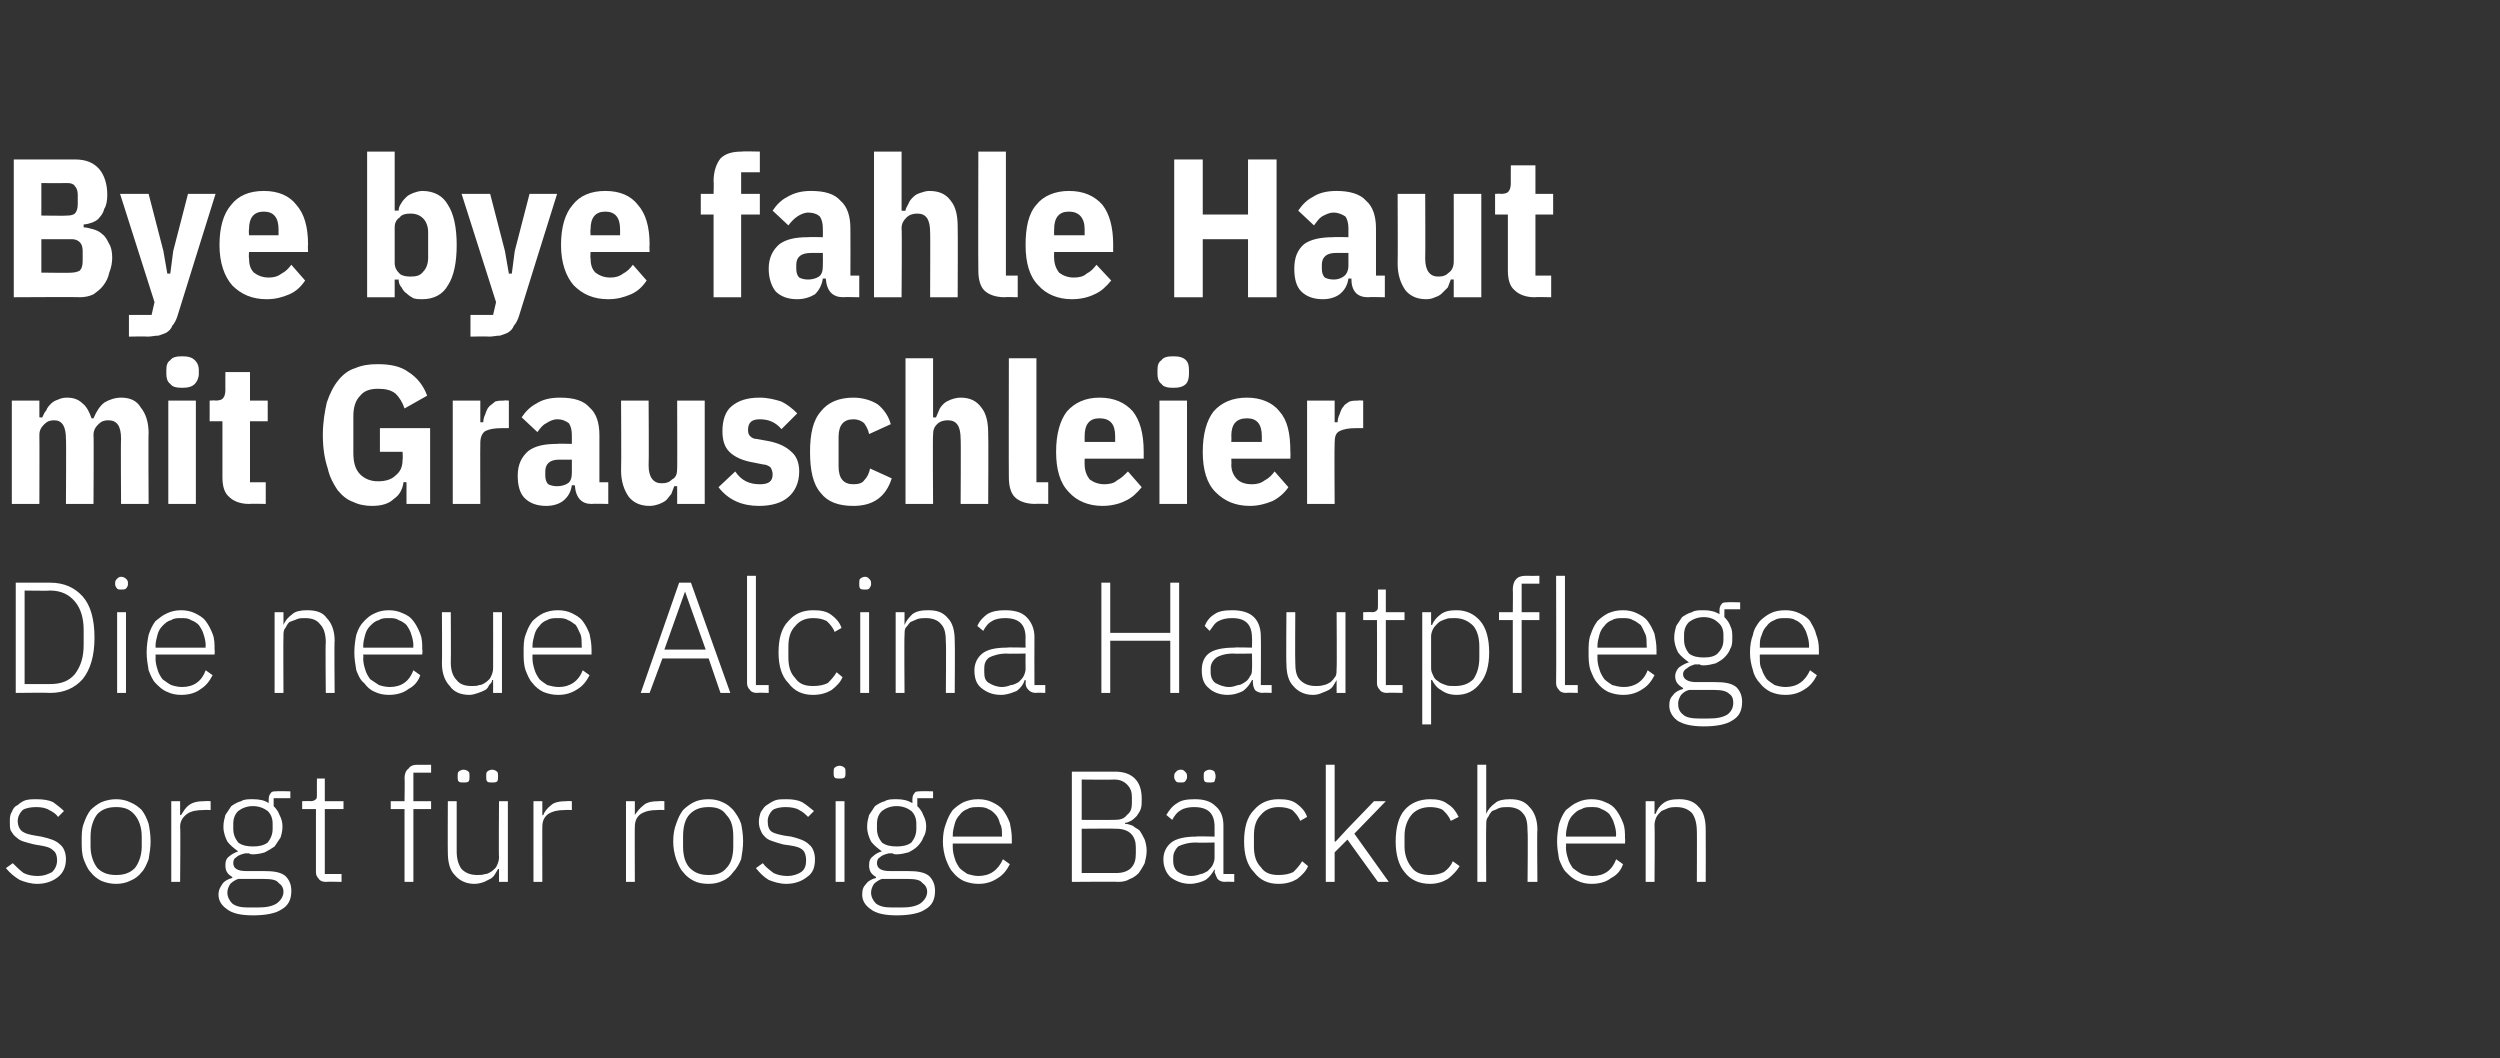 <?xml version="1.0" standalone="no"?><!DOCTYPE svg PUBLIC "-//W3C//DTD SVG 1.1//EN" "http://www.w3.org/Graphics/SVG/1.1/DTD/svg11.dtd"><svg xmlns="http://www.w3.org/2000/svg" version="1.1" width="254px" height="107.5px" viewBox="0 -1 254 107.5" style="top:-1px"><rect x="0" y="-1" width="254" height="107.5" fill="#333333" stroke="none"/>  <desc>Bye bye fahle Haut mit Grauschleier Die neue Alcina Hautpflege sorgt f r rosige B ckchen</desc>  <defs/>  <g id="Polygon148457">    <path d="M 3.8 88.8 C 3.1 88.8 2.5 88.6 2 88.4 C 1.5 88.1 1 87.7 0.6 87.2 C 0.6 87.2 1.3 86.7 1.3 86.7 C 1.7 87.1 2 87.4 2.4 87.7 C 2.8 87.9 3.3 88 3.8 88 C 4.5 88 4.9 87.8 5.3 87.6 C 5.6 87.3 5.8 86.9 5.8 86.4 C 5.8 86 5.7 85.6 5.4 85.4 C 5.1 85.1 4.7 85 4.1 84.9 C 4.1 84.9 3.5 84.8 3.5 84.8 C 3.1 84.7 2.7 84.6 2.4 84.5 C 2.1 84.4 1.9 84.3 1.7 84.1 C 1.4 83.9 1.3 83.7 1.1 83.4 C 1 83.2 1 82.9 1 82.5 C 1 82.1 1 81.8 1.2 81.5 C 1.3 81.2 1.5 80.9 1.8 80.8 C 2 80.6 2.3 80.4 2.6 80.3 C 3 80.2 3.3 80.2 3.7 80.2 C 4.4 80.2 5 80.3 5.4 80.5 C 5.8 80.8 6.2 81.1 6.5 81.4 C 6.5 81.4 5.9 82 5.9 82 C 5.7 81.7 5.4 81.5 5 81.3 C 4.7 81.1 4.2 81 3.7 81 C 3.1 81 2.6 81.1 2.3 81.3 C 2 81.6 1.8 82 1.8 82.4 C 1.8 82.9 2 83.3 2.3 83.5 C 2.6 83.7 3 83.8 3.6 83.9 C 3.6 83.9 4.2 84 4.2 84 C 5.1 84.2 5.7 84.4 6.1 84.8 C 6.5 85.1 6.7 85.7 6.7 86.3 C 6.7 87.1 6.4 87.7 5.9 88.1 C 5.4 88.5 4.7 88.8 3.8 88.8 Z M 11.8 88.8 C 11.3 88.8 10.8 88.7 10.3 88.5 C 9.9 88.3 9.5 88 9.2 87.6 C 8.9 87.3 8.7 86.8 8.5 86.3 C 8.3 85.7 8.3 85.1 8.3 84.5 C 8.3 83.8 8.3 83.2 8.5 82.7 C 8.7 82.1 8.9 81.7 9.2 81.3 C 9.5 81 9.9 80.7 10.3 80.5 C 10.8 80.3 11.3 80.2 11.8 80.2 C 12.3 80.2 12.8 80.3 13.2 80.5 C 13.7 80.7 14.1 81 14.4 81.3 C 14.7 81.7 14.9 82.1 15.1 82.7 C 15.2 83.2 15.3 83.8 15.3 84.5 C 15.3 85.1 15.2 85.7 15.1 86.3 C 14.9 86.8 14.7 87.3 14.4 87.6 C 14.1 88 13.7 88.3 13.2 88.5 C 12.8 88.7 12.3 88.8 11.8 88.8 Z M 11.8 87.9 C 12.6 87.9 13.2 87.7 13.7 87.2 C 14.1 86.7 14.4 85.9 14.4 85 C 14.4 85 14.4 84 14.4 84 C 14.4 83 14.1 82.3 13.7 81.8 C 13.2 81.2 12.6 81 11.8 81 C 11 81 10.4 81.2 9.9 81.7 C 9.5 82.2 9.2 83 9.2 84 C 9.2 84 9.2 85 9.2 85 C 9.2 85.9 9.5 86.7 9.9 87.2 C 10.4 87.7 11 87.9 11.8 87.9 Z M 17.4 88.6 L 17.4 80.4 L 18.3 80.4 L 18.3 81.8 C 18.3 81.8 18.41 81.84 18.4 81.8 C 18.6 81.5 18.8 81.1 19.2 80.8 C 19.6 80.5 20.1 80.4 20.8 80.4 C 20.83 80.37 21.4 80.4 21.4 80.4 L 21.4 81.3 C 21.4 81.3 20.66 81.27 20.7 81.3 C 20 81.3 19.4 81.4 19 81.7 C 18.6 82 18.3 82.4 18.3 83 C 18.35 82.96 18.3 88.6 18.3 88.6 L 17.4 88.6 Z M 29.6 89.5 C 29.6 90.4 29.3 91 28.6 91.4 C 28 91.8 27 92 25.7 92 C 24.5 92 23.6 91.8 23.1 91.4 C 22.5 91 22.2 90.5 22.2 89.9 C 22.2 89.4 22.4 89.1 22.6 88.8 C 22.8 88.5 23.2 88.3 23.6 88.2 C 23.6 88.2 23.6 88.1 23.6 88.1 C 23.1 87.8 22.9 87.5 22.9 86.9 C 22.9 86.5 23 86.2 23.3 86 C 23.5 85.8 23.9 85.6 24.2 85.5 C 24.2 85.5 24.2 85.5 24.2 85.5 C 23.8 85.2 23.4 84.9 23.1 84.5 C 22.9 84.1 22.7 83.6 22.7 83 C 22.7 82.5 22.8 82.2 22.9 81.8 C 23.1 81.5 23.3 81.2 23.5 80.9 C 23.8 80.7 24.1 80.5 24.5 80.4 C 24.8 80.2 25.2 80.2 25.7 80.2 C 26.3 80.2 26.9 80.3 27.3 80.6 C 27.3 80.6 27.3 80.2 27.3 80.2 C 27.3 79.9 27.4 79.7 27.5 79.6 C 27.6 79.4 27.8 79.4 28.1 79.4 C 28.06 79.36 29.5 79.4 29.5 79.4 L 29.5 80.1 L 27.8 80.1 C 27.8 80.1 27.81 80.93 27.8 80.9 C 28.1 81.2 28.3 81.5 28.4 81.8 C 28.6 82.2 28.7 82.5 28.7 83 C 28.7 83.4 28.6 83.8 28.5 84.1 C 28.3 84.4 28.1 84.7 27.9 85 C 27.6 85.2 27.3 85.4 26.9 85.6 C 26.6 85.7 26.1 85.8 25.7 85.8 C 25.6 85.8 25.4 85.8 25.3 85.7 C 25.1 85.7 25 85.7 24.9 85.7 C 24.5 85.8 24.2 85.9 24 86.1 C 23.8 86.2 23.7 86.4 23.7 86.7 C 23.7 87.2 24.1 87.5 25 87.5 C 25 87.5 26.8 87.5 26.8 87.5 C 27.8 87.5 28.5 87.6 29 88 C 29.4 88.4 29.6 88.9 29.6 89.5 Z M 28.8 89.6 C 28.8 89.2 28.6 88.9 28.3 88.7 C 28.1 88.4 27.6 88.3 26.8 88.3 C 26.8 88.3 24.2 88.3 24.2 88.3 C 23.9 88.4 23.6 88.6 23.4 88.8 C 23.2 89.1 23.1 89.4 23.1 89.7 C 23.1 90.1 23.3 90.5 23.6 90.8 C 24 91.1 24.5 91.2 25.2 91.2 C 25.2 91.2 26.2 91.2 26.2 91.2 C 27 91.2 27.6 91.1 28.1 90.8 C 28.5 90.5 28.8 90.1 28.8 89.6 Z M 25.7 85 C 26.3 85 26.8 84.9 27.2 84.6 C 27.5 84.2 27.7 83.8 27.7 83.2 C 27.7 83.2 27.7 82.7 27.7 82.7 C 27.7 82.1 27.5 81.7 27.2 81.4 C 26.8 81.1 26.3 80.9 25.7 80.9 C 25.1 80.9 24.6 81.1 24.2 81.4 C 23.9 81.7 23.7 82.1 23.7 82.7 C 23.7 82.7 23.7 83.2 23.7 83.2 C 23.7 83.8 23.9 84.2 24.2 84.6 C 24.6 84.9 25.1 85 25.7 85 Z M 33.1 88.6 C 32.8 88.6 32.5 88.5 32.4 88.3 C 32.2 88.1 32.1 87.9 32.1 87.6 C 32.11 87.55 32.1 81.2 32.1 81.2 L 30.7 81.2 L 30.7 80.4 C 30.7 80.4 31.62 80.37 31.6 80.4 C 31.8 80.4 32 80.3 32.1 80.2 C 32.2 80.1 32.2 80 32.2 79.7 C 32.19 79.75 32.2 78.1 32.2 78.1 L 33 78.1 L 33 80.4 L 34.9 80.4 L 34.9 81.2 L 33 81.2 L 33 87.8 L 34.7 87.8 L 34.7 88.6 C 34.7 88.6 33.11 88.56 33.1 88.6 Z M 41.1 81.2 L 39.7 81.2 L 39.7 80.4 L 41.1 80.4 C 41.1 80.4 41.14 78.08 41.1 78.1 C 41.1 77.7 41.2 77.3 41.5 77.1 C 41.7 76.8 42 76.7 42.4 76.7 C 42.41 76.72 43.8 76.7 43.8 76.7 L 43.8 77.5 L 42 77.5 L 42 80.4 L 43.8 80.4 L 43.8 81.2 L 42 81.2 L 42 88.6 L 41.1 88.6 L 41.1 81.2 Z M 50.7 87.3 C 50.7 87.3 50.6 87.27 50.6 87.3 C 50.5 87.5 50.4 87.6 50.3 87.8 C 50.2 88 50 88.2 49.8 88.3 C 49.6 88.4 49.4 88.5 49.2 88.6 C 48.9 88.7 48.6 88.8 48.2 88.8 C 47.4 88.8 46.7 88.5 46.2 87.9 C 45.7 87.4 45.5 86.6 45.5 85.6 C 45.48 85.63 45.5 80.4 45.5 80.4 L 46.4 80.4 C 46.4 80.4 46.39 85.46 46.4 85.5 C 46.4 86.3 46.6 86.9 46.9 87.3 C 47.3 87.7 47.8 87.9 48.5 87.9 C 48.8 87.9 49 87.9 49.3 87.8 C 49.6 87.8 49.8 87.6 50 87.5 C 50.2 87.3 50.4 87.2 50.5 86.9 C 50.6 86.7 50.7 86.4 50.7 86.1 C 50.66 86.11 50.7 80.4 50.7 80.4 L 51.6 80.4 L 51.6 88.6 L 50.7 88.6 L 50.7 87.3 Z M 47.1 78.5 C 46.9 78.5 46.7 78.5 46.6 78.4 C 46.5 78.3 46.5 78.1 46.5 78 C 46.5 78 46.5 77.8 46.5 77.8 C 46.5 77.6 46.5 77.5 46.6 77.4 C 46.7 77.3 46.9 77.2 47.1 77.2 C 47.3 77.2 47.5 77.3 47.6 77.4 C 47.7 77.5 47.7 77.6 47.7 77.8 C 47.7 77.8 47.7 78 47.7 78 C 47.7 78.1 47.7 78.3 47.6 78.4 C 47.5 78.5 47.3 78.5 47.1 78.5 Z M 50 78.5 C 49.8 78.5 49.6 78.5 49.5 78.4 C 49.4 78.3 49.4 78.1 49.4 78 C 49.4 78 49.4 77.8 49.4 77.8 C 49.4 77.6 49.4 77.5 49.5 77.4 C 49.6 77.3 49.8 77.2 50 77.2 C 50.2 77.2 50.4 77.3 50.5 77.4 C 50.6 77.5 50.6 77.6 50.6 77.8 C 50.6 77.8 50.6 78 50.6 78 C 50.6 78.1 50.6 78.3 50.5 78.4 C 50.4 78.5 50.2 78.5 50 78.5 Z M 54.2 88.6 L 54.2 80.4 L 55.1 80.4 L 55.1 81.8 C 55.1 81.8 55.15 81.84 55.2 81.8 C 55.3 81.5 55.6 81.1 56 80.8 C 56.3 80.5 56.9 80.4 57.6 80.4 C 57.58 80.37 58.1 80.4 58.1 80.4 L 58.1 81.3 C 58.1 81.3 57.4 81.27 57.4 81.3 C 56.7 81.3 56.2 81.4 55.7 81.7 C 55.3 82 55.1 82.4 55.1 83 C 55.09 82.96 55.1 88.6 55.1 88.6 L 54.2 88.6 Z M 63.6 88.6 L 63.6 80.4 L 64.5 80.4 L 64.5 81.8 C 64.5 81.8 64.54 81.84 64.5 81.8 C 64.7 81.5 65 81.1 65.4 80.8 C 65.7 80.5 66.3 80.4 67 80.4 C 66.97 80.37 67.5 80.4 67.5 80.4 L 67.5 81.3 C 67.5 81.3 66.79 81.27 66.8 81.3 C 66.1 81.3 65.6 81.4 65.1 81.7 C 64.7 82 64.5 82.4 64.5 83 C 64.48 82.96 64.5 88.6 64.5 88.6 L 63.6 88.6 Z M 72 88.8 C 71.4 88.8 70.9 88.7 70.5 88.5 C 70.1 88.3 69.7 88 69.4 87.6 C 69.1 87.3 68.9 86.8 68.7 86.3 C 68.5 85.7 68.4 85.1 68.4 84.5 C 68.4 83.8 68.5 83.2 68.7 82.7 C 68.9 82.1 69.1 81.7 69.4 81.3 C 69.7 81 70.1 80.7 70.5 80.5 C 70.9 80.3 71.4 80.2 72 80.2 C 72.5 80.2 73 80.3 73.4 80.5 C 73.9 80.7 74.2 81 74.5 81.3 C 74.8 81.7 75.1 82.1 75.3 82.7 C 75.4 83.2 75.5 83.8 75.5 84.5 C 75.5 85.1 75.4 85.7 75.3 86.3 C 75.1 86.8 74.8 87.3 74.5 87.6 C 74.2 88 73.9 88.3 73.4 88.5 C 73 88.7 72.5 88.8 72 88.8 Z M 72 87.9 C 72.8 87.9 73.4 87.7 73.8 87.2 C 74.3 86.7 74.5 85.9 74.5 85 C 74.5 85 74.5 84 74.5 84 C 74.5 83 74.3 82.3 73.8 81.8 C 73.4 81.2 72.8 81 72 81 C 71.2 81 70.6 81.2 70.1 81.7 C 69.6 82.2 69.4 83 69.4 84 C 69.4 84 69.4 85 69.4 85 C 69.4 85.9 69.6 86.7 70.1 87.2 C 70.6 87.7 71.2 87.9 72 87.9 Z M 79.9 88.8 C 79.2 88.8 78.6 88.6 78.1 88.4 C 77.6 88.1 77.2 87.7 76.8 87.2 C 76.8 87.2 77.5 86.7 77.5 86.7 C 77.8 87.1 78.2 87.4 78.6 87.7 C 79 87.9 79.5 88 80 88 C 80.6 88 81.1 87.8 81.4 87.6 C 81.8 87.3 81.9 86.9 81.9 86.4 C 81.9 86 81.8 85.6 81.6 85.4 C 81.3 85.1 80.9 85 80.3 84.9 C 80.3 84.9 79.6 84.8 79.6 84.8 C 79.2 84.7 78.9 84.6 78.6 84.5 C 78.3 84.4 78 84.3 77.8 84.1 C 77.6 83.9 77.4 83.7 77.3 83.4 C 77.2 83.2 77.1 82.9 77.1 82.5 C 77.1 82.1 77.2 81.8 77.3 81.5 C 77.5 81.2 77.7 80.9 77.9 80.8 C 78.2 80.6 78.5 80.4 78.8 80.3 C 79.1 80.2 79.5 80.2 79.9 80.2 C 80.6 80.2 81.1 80.3 81.5 80.5 C 82 80.8 82.3 81.1 82.7 81.4 C 82.7 81.4 82.1 82 82.1 82 C 81.8 81.7 81.6 81.5 81.2 81.3 C 80.9 81.1 80.4 81 79.8 81 C 79.3 81 78.8 81.1 78.5 81.3 C 78.2 81.6 78 82 78 82.4 C 78 82.9 78.1 83.3 78.4 83.5 C 78.7 83.7 79.2 83.8 79.7 83.9 C 79.7 83.9 80.4 84 80.4 84 C 81.2 84.2 81.8 84.4 82.2 84.8 C 82.6 85.1 82.8 85.7 82.8 86.3 C 82.8 87.1 82.6 87.7 82 88.1 C 81.5 88.5 80.8 88.8 79.9 88.8 Z M 85.3 78.1 C 85.1 78.1 84.9 78.1 84.8 78 C 84.7 77.9 84.7 77.7 84.7 77.6 C 84.7 77.6 84.7 77.4 84.7 77.4 C 84.7 77.2 84.7 77.1 84.8 77 C 84.9 76.9 85.1 76.8 85.3 76.8 C 85.5 76.8 85.7 76.9 85.8 77 C 85.9 77.1 85.9 77.2 85.9 77.4 C 85.9 77.4 85.9 77.6 85.9 77.6 C 85.9 77.7 85.9 77.9 85.8 78 C 85.7 78.1 85.5 78.1 85.3 78.1 Z M 84.9 80.4 L 85.8 80.4 L 85.8 88.6 L 84.9 88.6 L 84.9 80.4 Z M 95 89.5 C 95 90.4 94.7 91 94 91.4 C 93.4 91.8 92.4 92 91.1 92 C 89.9 92 89 91.8 88.5 91.4 C 87.9 91 87.6 90.5 87.6 89.9 C 87.6 89.4 87.7 89.1 88 88.8 C 88.2 88.5 88.6 88.3 89 88.2 C 89 88.2 89 88.1 89 88.1 C 88.5 87.8 88.3 87.5 88.3 86.9 C 88.3 86.5 88.4 86.2 88.7 86 C 88.9 85.8 89.2 85.6 89.6 85.5 C 89.6 85.5 89.6 85.5 89.6 85.5 C 89.2 85.2 88.8 84.9 88.5 84.5 C 88.3 84.1 88.1 83.6 88.1 83 C 88.1 82.5 88.2 82.2 88.3 81.8 C 88.5 81.5 88.7 81.2 88.9 80.9 C 89.2 80.7 89.5 80.5 89.9 80.4 C 90.2 80.2 90.6 80.2 91.1 80.2 C 91.7 80.2 92.2 80.3 92.7 80.6 C 92.7 80.6 92.7 80.2 92.7 80.2 C 92.7 79.9 92.8 79.7 92.9 79.6 C 93 79.4 93.2 79.4 93.5 79.4 C 93.46 79.36 94.8 79.4 94.8 79.4 L 94.8 80.1 L 93.2 80.1 C 93.2 80.1 93.2 80.93 93.2 80.9 C 93.5 81.2 93.7 81.5 93.8 81.8 C 94 82.2 94.1 82.5 94.1 83 C 94.1 83.4 94 83.8 93.8 84.1 C 93.7 84.4 93.5 84.7 93.2 85 C 93 85.2 92.7 85.4 92.3 85.6 C 91.9 85.7 91.5 85.8 91.1 85.8 C 90.9 85.8 90.8 85.8 90.7 85.7 C 90.5 85.7 90.4 85.7 90.3 85.7 C 89.9 85.8 89.6 85.9 89.4 86.1 C 89.2 86.2 89.1 86.4 89.1 86.7 C 89.1 87.2 89.5 87.5 90.4 87.5 C 90.4 87.5 92.2 87.5 92.2 87.5 C 93.2 87.5 93.9 87.6 94.4 88 C 94.8 88.4 95 88.9 95 89.5 Z M 94.2 89.6 C 94.2 89.2 94 88.9 93.7 88.7 C 93.5 88.4 93 88.3 92.2 88.3 C 92.2 88.3 89.6 88.3 89.6 88.3 C 89.3 88.4 89 88.6 88.8 88.8 C 88.6 89.1 88.5 89.4 88.5 89.7 C 88.5 90.1 88.7 90.5 89 90.8 C 89.4 91.1 89.9 91.2 90.6 91.2 C 90.6 91.2 91.6 91.2 91.6 91.2 C 92.4 91.2 93 91.1 93.5 90.8 C 93.9 90.5 94.2 90.1 94.2 89.6 Z M 91.1 85 C 91.7 85 92.2 84.9 92.6 84.6 C 92.9 84.2 93.1 83.8 93.1 83.2 C 93.1 83.2 93.1 82.7 93.1 82.7 C 93.1 82.1 92.9 81.7 92.6 81.4 C 92.2 81.1 91.7 80.9 91.1 80.9 C 90.5 80.9 90 81.1 89.6 81.4 C 89.3 81.7 89.1 82.1 89.1 82.7 C 89.1 82.7 89.1 83.2 89.1 83.2 C 89.1 83.8 89.3 84.2 89.6 84.6 C 90 84.9 90.5 85 91.1 85 Z M 99.4 88.8 C 98.9 88.8 98.4 88.7 97.9 88.5 C 97.5 88.3 97.1 88 96.8 87.6 C 96.5 87.3 96.3 86.8 96.1 86.3 C 95.9 85.7 95.8 85.1 95.8 84.5 C 95.8 83.8 95.9 83.2 96.1 82.7 C 96.3 82.1 96.5 81.7 96.8 81.3 C 97.1 81 97.5 80.7 97.9 80.5 C 98.4 80.3 98.8 80.2 99.4 80.2 C 99.9 80.2 100.4 80.3 100.8 80.5 C 101.2 80.7 101.6 80.9 101.9 81.3 C 102.2 81.7 102.4 82.1 102.6 82.6 C 102.7 83.1 102.8 83.6 102.8 84.2 C 102.8 84.22 102.8 84.7 102.8 84.7 L 96.8 84.7 C 96.8 84.7 96.8 85.06 96.8 85.1 C 96.8 85.5 96.9 85.9 97 86.2 C 97.1 86.6 97.3 86.9 97.5 87.2 C 97.7 87.4 98 87.6 98.3 87.8 C 98.7 87.9 99 88 99.4 88 C 100.6 88 101.4 87.4 101.9 86.3 C 101.9 86.3 102.6 86.8 102.6 86.8 C 102.3 87.4 101.9 87.9 101.4 88.2 C 100.8 88.6 100.2 88.8 99.4 88.8 Z M 99.4 81 C 99 81 98.6 81 98.3 81.2 C 98 81.3 97.7 81.5 97.5 81.8 C 97.3 82 97.1 82.3 97 82.7 C 96.9 83.1 96.8 83.4 96.8 83.9 C 96.8 83.87 96.8 84 96.8 84 L 101.8 84 C 101.8 84 101.82 83.83 101.8 83.8 C 101.8 83.4 101.8 83 101.6 82.7 C 101.5 82.3 101.4 82 101.1 81.7 C 100.9 81.5 100.7 81.3 100.4 81.2 C 100.1 81 99.7 81 99.4 81 Z M 108.9 77.4 C 108.9 77.4 113.25 77.39 113.3 77.4 C 114.1 77.4 114.8 77.6 115.3 78.1 C 115.8 78.6 116 79.3 116 80.2 C 116 80.6 116 80.9 115.9 81.2 C 115.8 81.5 115.6 81.7 115.5 81.9 C 115.3 82.1 115.1 82.3 114.9 82.4 C 114.7 82.5 114.5 82.6 114.3 82.6 C 114.3 82.6 114.3 82.7 114.3 82.7 C 114.6 82.7 114.8 82.8 115.1 82.9 C 115.3 83.1 115.6 83.2 115.8 83.4 C 116 83.7 116.1 83.9 116.3 84.3 C 116.4 84.6 116.5 85 116.5 85.4 C 116.5 85.9 116.4 86.3 116.3 86.7 C 116.1 87.1 115.9 87.4 115.7 87.7 C 115.4 88 115.1 88.2 114.8 88.3 C 114.5 88.5 114.1 88.6 113.6 88.6 C 113.65 88.56 108.9 88.6 108.9 88.6 L 108.9 77.4 Z M 109.9 87.7 C 109.9 87.7 113.4 87.71 113.4 87.7 C 114.1 87.7 114.6 87.5 114.9 87.2 C 115.3 86.8 115.4 86.3 115.4 85.7 C 115.4 85.7 115.4 85.1 115.4 85.1 C 115.4 84.6 115.3 84.1 114.9 83.7 C 114.6 83.4 114.1 83.2 113.4 83.2 C 113.4 83.17 109.9 83.2 109.9 83.2 L 109.9 87.7 Z M 109.9 82.3 C 109.9 82.3 113.16 82.32 113.2 82.3 C 113.8 82.3 114.2 82.2 114.5 81.8 C 114.9 81.5 115 81.1 115 80.6 C 115 80.6 115 80 115 80 C 115 79.5 114.9 79.1 114.5 78.7 C 114.2 78.4 113.8 78.2 113.2 78.2 C 113.16 78.24 109.9 78.2 109.9 78.2 L 109.9 82.3 Z M 124.5 88.6 C 124.1 88.6 123.9 88.5 123.7 88.3 C 123.6 88.1 123.5 87.9 123.4 87.6 C 123.45 87.55 123.4 87.3 123.4 87.3 C 123.4 87.3 123.37 87.27 123.4 87.3 C 123.2 87.7 122.9 88.1 122.5 88.4 C 122.1 88.6 121.5 88.8 120.9 88.8 C 120.1 88.8 119.4 88.5 118.9 88.1 C 118.5 87.7 118.2 87.1 118.2 86.3 C 118.2 85.6 118.5 85 119 84.6 C 119.5 84.2 120.4 84 121.5 84 C 121.53 83.95 123.4 84 123.4 84 C 123.4 84 123.4 82.99 123.4 83 C 123.4 81.6 122.7 81 121.3 81 C 120.8 81 120.3 81.1 120 81.3 C 119.6 81.5 119.3 81.9 119.1 82.3 C 119.1 82.3 118.5 81.8 118.5 81.8 C 118.8 81.3 119.1 80.9 119.6 80.6 C 120 80.3 120.6 80.2 121.4 80.2 C 122.3 80.2 123 80.4 123.5 80.9 C 124.1 81.4 124.3 82.1 124.3 82.9 C 124.31 82.92 124.3 87.8 124.3 87.8 L 125.4 87.8 L 125.4 88.6 C 125.4 88.6 124.48 88.56 124.5 88.6 Z M 121 88 C 121.4 88 121.7 87.9 122 87.8 C 122.2 87.8 122.5 87.6 122.7 87.5 C 122.9 87.3 123.1 87.1 123.2 86.9 C 123.3 86.7 123.4 86.4 123.4 86.2 C 123.4 86.17 123.4 84.6 123.4 84.6 C 123.4 84.6 121.5 84.64 121.5 84.6 C 120.7 84.6 120.1 84.8 119.7 85 C 119.4 85.3 119.2 85.7 119.2 86.1 C 119.2 86.1 119.2 86.5 119.2 86.5 C 119.2 87 119.4 87.4 119.7 87.6 C 120 87.8 120.5 88 121 88 Z M 120 78.5 C 119.7 78.5 119.6 78.5 119.5 78.4 C 119.4 78.3 119.3 78.1 119.3 78 C 119.3 78 119.3 77.8 119.3 77.8 C 119.3 77.6 119.4 77.5 119.5 77.4 C 119.6 77.3 119.7 77.2 120 77.2 C 120.2 77.2 120.3 77.3 120.4 77.4 C 120.5 77.5 120.6 77.6 120.6 77.8 C 120.6 77.8 120.6 78 120.6 78 C 120.6 78.1 120.5 78.3 120.4 78.4 C 120.3 78.5 120.2 78.5 120 78.5 Z M 122.9 78.5 C 122.7 78.5 122.5 78.5 122.4 78.4 C 122.3 78.3 122.3 78.1 122.3 78 C 122.3 78 122.3 77.8 122.3 77.8 C 122.3 77.6 122.3 77.5 122.4 77.4 C 122.5 77.3 122.7 77.2 122.9 77.2 C 123.1 77.2 123.3 77.3 123.4 77.4 C 123.4 77.5 123.5 77.6 123.5 77.8 C 123.5 77.8 123.5 78 123.5 78 C 123.5 78.1 123.4 78.3 123.4 78.4 C 123.3 78.5 123.1 78.5 122.9 78.5 Z M 129.9 88.8 C 128.8 88.8 128 88.4 127.4 87.6 C 126.7 86.9 126.4 85.8 126.4 84.5 C 126.4 83.1 126.7 82 127.4 81.3 C 128 80.6 128.8 80.2 129.9 80.2 C 130.7 80.2 131.3 80.3 131.8 80.7 C 132.2 81 132.6 81.4 132.8 82 C 132.8 82 132.1 82.4 132.1 82.4 C 131.9 81.9 131.6 81.6 131.3 81.3 C 130.9 81.1 130.5 81 129.9 81 C 129.1 81 128.5 81.3 128.1 81.8 C 127.6 82.3 127.4 83 127.4 83.9 C 127.4 83.9 127.4 85 127.4 85 C 127.4 85.9 127.6 86.6 128.1 87.1 C 128.5 87.7 129.1 87.9 129.9 87.9 C 130.5 87.9 131 87.8 131.4 87.6 C 131.7 87.3 132 87 132.3 86.5 C 132.3 86.5 132.9 87 132.9 87 C 132.7 87.5 132.3 87.9 131.8 88.3 C 131.3 88.6 130.7 88.8 129.9 88.8 Z M 134.7 76.7 L 135.6 76.7 L 135.6 84.5 L 135.7 84.5 L 136.9 83.2 L 139.6 80.4 L 140.8 80.4 L 137.6 83.7 L 141.1 88.6 L 140 88.6 L 136.9 84.3 L 135.6 85.6 L 135.6 88.6 L 134.7 88.6 L 134.7 76.7 Z M 145.3 88.8 C 144.2 88.8 143.3 88.4 142.7 87.6 C 142.1 86.9 141.8 85.8 141.8 84.5 C 141.8 83.1 142.1 82 142.7 81.3 C 143.3 80.6 144.2 80.2 145.3 80.2 C 146 80.2 146.6 80.3 147.1 80.7 C 147.6 81 147.9 81.4 148.2 82 C 148.2 82 147.4 82.4 147.4 82.4 C 147.2 81.9 146.9 81.6 146.6 81.3 C 146.3 81.1 145.8 81 145.3 81 C 144.5 81 143.8 81.3 143.4 81.8 C 143 82.3 142.7 83 142.7 83.9 C 142.7 83.9 142.7 85 142.7 85 C 142.7 85.9 143 86.6 143.4 87.1 C 143.8 87.7 144.5 87.9 145.3 87.9 C 145.8 87.9 146.3 87.8 146.7 87.6 C 147.1 87.3 147.4 87 147.6 86.5 C 147.6 86.5 148.3 87 148.3 87 C 148 87.5 147.6 87.9 147.1 88.3 C 146.6 88.6 146 88.8 145.3 88.8 Z M 150.1 76.7 L 151 76.7 L 151 81.7 C 151 81.7 151.02 81.67 151 81.7 C 151.2 81.2 151.5 80.9 151.9 80.6 C 152.2 80.3 152.8 80.2 153.4 80.2 C 154.3 80.2 154.9 80.4 155.4 81 C 155.9 81.5 156.2 82.3 156.2 83.3 C 156.15 83.3 156.2 88.6 156.2 88.6 L 155.2 88.6 C 155.2 88.6 155.25 83.46 155.2 83.5 C 155.2 82.6 155.1 82 154.7 81.6 C 154.4 81.2 153.8 81 153.2 81 C 152.9 81 152.6 81 152.3 81.1 C 152.1 81.2 151.9 81.3 151.6 81.4 C 151.4 81.6 151.3 81.8 151.2 82 C 151 82.2 151 82.5 151 82.8 C 150.97 82.8 151 88.6 151 88.6 L 150.1 88.6 L 150.1 76.7 Z M 161.7 88.8 C 161.2 88.8 160.7 88.7 160.3 88.5 C 159.8 88.3 159.5 88 159.1 87.6 C 158.8 87.3 158.6 86.8 158.4 86.3 C 158.3 85.7 158.2 85.1 158.2 84.5 C 158.2 83.8 158.3 83.2 158.4 82.7 C 158.6 82.1 158.8 81.7 159.1 81.3 C 159.5 81 159.8 80.7 160.3 80.5 C 160.7 80.3 161.2 80.2 161.7 80.2 C 162.2 80.2 162.7 80.3 163.1 80.5 C 163.6 80.7 163.9 80.9 164.2 81.3 C 164.5 81.7 164.7 82.1 164.9 82.6 C 165.1 83.1 165.1 83.6 165.1 84.2 C 165.14 84.22 165.1 84.7 165.1 84.7 L 159.1 84.7 C 159.1 84.7 159.14 85.06 159.1 85.1 C 159.1 85.5 159.2 85.9 159.3 86.2 C 159.4 86.6 159.6 86.9 159.8 87.2 C 160.1 87.4 160.3 87.6 160.7 87.8 C 161 87.9 161.4 88 161.8 88 C 163 88 163.8 87.4 164.2 86.3 C 164.2 86.3 164.9 86.8 164.9 86.8 C 164.7 87.4 164.3 87.9 163.7 88.2 C 163.2 88.6 162.5 88.8 161.7 88.8 Z M 161.7 81 C 161.3 81 161 81 160.7 81.2 C 160.3 81.3 160.1 81.5 159.8 81.8 C 159.6 82 159.4 82.3 159.3 82.7 C 159.2 83.1 159.1 83.4 159.1 83.9 C 159.14 83.87 159.1 84 159.1 84 L 164.2 84 C 164.2 84 164.16 83.83 164.2 83.8 C 164.2 83.4 164.1 83 164 82.7 C 163.9 82.3 163.7 82 163.5 81.7 C 163.3 81.5 163 81.3 162.7 81.2 C 162.4 81 162.1 81 161.7 81 Z M 167.2 88.6 L 167.2 80.4 L 168.1 80.4 L 168.1 81.7 C 168.1 81.7 168.19 81.67 168.2 81.7 C 168.4 81.2 168.6 80.9 169 80.6 C 169.4 80.3 169.9 80.2 170.6 80.2 C 171.4 80.2 172.1 80.4 172.6 81 C 173.1 81.5 173.3 82.3 173.3 83.3 C 173.32 83.3 173.3 88.6 173.3 88.6 L 172.4 88.6 C 172.4 88.6 172.42 83.46 172.4 83.5 C 172.4 82.6 172.2 82 171.9 81.6 C 171.5 81.2 171 81 170.3 81 C 170.1 81 169.8 81 169.5 81.1 C 169.3 81.2 169 81.3 168.8 81.4 C 168.6 81.6 168.4 81.8 168.3 82 C 168.2 82.2 168.1 82.5 168.1 82.8 C 168.14 82.8 168.1 88.6 168.1 88.6 L 167.2 88.6 Z " stroke="none" fill="#fff"/>  </g>  <g id="Polygon148456">    <path d="M 1.6 58.2 C 1.6 58.2 5.08 58.19 5.1 58.2 C 6.5 58.2 7.6 58.7 8.4 59.6 C 9.2 60.5 9.6 61.9 9.6 63.8 C 9.6 65.6 9.2 67 8.4 68 C 7.6 68.9 6.5 69.4 5.1 69.4 C 5.08 69.36 1.6 69.4 1.6 69.4 L 1.6 58.2 Z M 5.1 68.5 C 6.2 68.5 7 68.2 7.6 67.5 C 8.2 66.7 8.5 65.8 8.5 64.5 C 8.5 64.5 8.5 63 8.5 63 C 8.5 61.8 8.2 60.8 7.6 60.1 C 7 59.4 6.2 59 5.1 59 C 5.1 59.04 2.5 59 2.5 59 L 2.5 68.5 C 2.5 68.5 5.1 68.51 5.1 68.5 Z M 12.3 58.9 C 12.1 58.9 12 58.9 11.9 58.8 C 11.8 58.7 11.7 58.5 11.7 58.4 C 11.7 58.4 11.7 58.2 11.7 58.2 C 11.7 58 11.8 57.9 11.9 57.8 C 12 57.7 12.1 57.6 12.3 57.6 C 12.5 57.6 12.7 57.7 12.8 57.8 C 12.9 57.9 13 58 13 58.2 C 13 58.2 13 58.4 13 58.4 C 13 58.5 12.9 58.7 12.8 58.8 C 12.7 58.9 12.5 58.9 12.3 58.9 Z M 11.9 61.2 L 12.8 61.2 L 12.8 69.4 L 11.9 69.4 L 11.9 61.2 Z M 18.4 69.6 C 17.9 69.6 17.4 69.5 17 69.3 C 16.5 69.1 16.2 68.8 15.8 68.4 C 15.5 68.1 15.3 67.6 15.1 67.1 C 15 66.5 14.9 65.9 14.9 65.3 C 14.9 64.6 15 64 15.1 63.5 C 15.3 62.9 15.5 62.5 15.8 62.1 C 16.2 61.8 16.5 61.5 17 61.3 C 17.4 61.1 17.9 61 18.4 61 C 18.9 61 19.4 61.1 19.8 61.3 C 20.2 61.5 20.6 61.7 20.9 62.1 C 21.2 62.5 21.4 62.9 21.6 63.4 C 21.8 63.9 21.8 64.4 21.8 65 C 21.84 65.02 21.8 65.5 21.8 65.5 L 15.8 65.5 C 15.8 65.5 15.83 65.86 15.8 65.9 C 15.8 66.3 15.9 66.7 16 67 C 16.1 67.4 16.3 67.7 16.5 68 C 16.8 68.2 17 68.4 17.4 68.6 C 17.7 68.7 18.1 68.8 18.5 68.8 C 19.7 68.8 20.5 68.2 20.9 67.1 C 20.9 67.1 21.6 67.6 21.6 67.6 C 21.3 68.2 20.9 68.7 20.4 69 C 19.9 69.4 19.2 69.6 18.4 69.6 Z M 18.4 61.8 C 18 61.8 17.7 61.8 17.4 62 C 17 62.1 16.8 62.3 16.5 62.6 C 16.3 62.8 16.1 63.1 16 63.5 C 15.9 63.9 15.8 64.2 15.8 64.7 C 15.83 64.67 15.8 64.8 15.8 64.8 L 20.9 64.8 C 20.9 64.8 20.85 64.63 20.9 64.6 C 20.9 64.2 20.8 63.8 20.7 63.5 C 20.6 63.1 20.4 62.8 20.2 62.5 C 20 62.3 19.7 62.1 19.4 62 C 19.1 61.8 18.8 61.8 18.4 61.8 Z M 27.9 69.4 L 27.9 61.2 L 28.8 61.2 L 28.8 62.5 C 28.8 62.5 28.82 62.47 28.8 62.5 C 29 62 29.3 61.7 29.7 61.4 C 30 61.1 30.6 61 31.2 61 C 32.1 61 32.8 61.2 33.2 61.8 C 33.7 62.3 34 63.1 34 64.1 C 33.95 64.1 34 69.4 34 69.4 L 33.1 69.4 C 33.1 69.4 33.05 64.26 33.1 64.3 C 33.1 63.4 32.9 62.8 32.5 62.4 C 32.2 62 31.7 61.8 31 61.8 C 30.7 61.8 30.4 61.8 30.2 61.9 C 29.9 62 29.7 62.1 29.4 62.2 C 29.2 62.4 29.1 62.6 29 62.8 C 28.8 63 28.8 63.3 28.8 63.6 C 28.77 63.6 28.8 69.4 28.8 69.4 L 27.9 69.4 Z M 39.5 69.6 C 39 69.6 38.5 69.5 38.1 69.3 C 37.6 69.1 37.3 68.8 37 68.4 C 36.6 68.1 36.4 67.6 36.2 67.1 C 36.1 66.5 36 65.9 36 65.3 C 36 64.6 36.1 64 36.2 63.5 C 36.4 62.9 36.6 62.5 37 62.1 C 37.3 61.8 37.6 61.5 38.1 61.3 C 38.5 61.1 39 61 39.5 61 C 40 61 40.5 61.1 40.9 61.3 C 41.4 61.5 41.7 61.7 42 62.1 C 42.3 62.5 42.5 62.9 42.7 63.4 C 42.9 63.9 42.9 64.4 42.9 65 C 42.95 65.02 42.9 65.5 42.9 65.5 L 36.9 65.5 C 36.9 65.5 36.94 65.86 36.9 65.9 C 36.9 66.3 37 66.7 37.1 67 C 37.2 67.4 37.4 67.7 37.6 68 C 37.9 68.2 38.2 68.4 38.5 68.6 C 38.8 68.7 39.2 68.8 39.6 68.8 C 40.8 68.8 41.6 68.2 42 67.1 C 42 67.1 42.7 67.6 42.7 67.6 C 42.5 68.2 42.1 68.7 41.5 69 C 41 69.4 40.3 69.6 39.5 69.6 Z M 39.5 61.8 C 39.1 61.8 38.8 61.8 38.5 62 C 38.1 62.1 37.9 62.3 37.6 62.6 C 37.4 62.8 37.2 63.1 37.1 63.5 C 37 63.9 36.9 64.2 36.9 64.7 C 36.94 64.67 36.9 64.8 36.9 64.8 L 42 64.8 C 42 64.8 41.96 64.63 42 64.6 C 42 64.2 41.9 63.8 41.8 63.5 C 41.7 63.1 41.5 62.8 41.3 62.5 C 41.1 62.3 40.8 62.1 40.5 62 C 40.2 61.8 39.9 61.8 39.5 61.8 Z M 50.1 68.1 C 50.1 68.1 50.05 68.07 50 68.1 C 50 68.3 49.9 68.4 49.7 68.6 C 49.6 68.8 49.5 69 49.3 69.1 C 49.1 69.2 48.9 69.3 48.6 69.4 C 48.3 69.5 48 69.6 47.7 69.6 C 46.8 69.6 46.1 69.3 45.7 68.7 C 45.2 68.2 44.9 67.4 44.9 66.4 C 44.93 66.43 44.9 61.2 44.9 61.2 L 45.8 61.2 C 45.8 61.2 45.83 66.26 45.8 66.3 C 45.8 67.1 46 67.7 46.4 68.1 C 46.7 68.5 47.2 68.7 47.9 68.7 C 48.2 68.7 48.5 68.7 48.7 68.6 C 49 68.6 49.2 68.4 49.4 68.3 C 49.6 68.1 49.8 68 49.9 67.7 C 50 67.5 50.1 67.2 50.1 66.9 C 50.11 66.91 50.1 61.2 50.1 61.2 L 51 61.2 L 51 69.4 L 50.1 69.4 L 50.1 68.1 Z M 56.7 69.6 C 56.2 69.6 55.7 69.5 55.2 69.3 C 54.8 69.1 54.4 68.8 54.1 68.4 C 53.8 68.1 53.6 67.6 53.4 67.1 C 53.2 66.5 53.2 65.9 53.2 65.3 C 53.2 64.6 53.2 64 53.4 63.5 C 53.6 62.9 53.8 62.5 54.1 62.1 C 54.4 61.8 54.8 61.5 55.2 61.3 C 55.7 61.1 56.1 61 56.7 61 C 57.2 61 57.7 61.1 58.1 61.3 C 58.5 61.5 58.9 61.7 59.2 62.1 C 59.5 62.5 59.7 62.9 59.9 63.4 C 60 63.9 60.1 64.4 60.1 65 C 60.11 65.02 60.1 65.5 60.1 65.5 L 54.1 65.5 C 54.1 65.5 54.11 65.86 54.1 65.9 C 54.1 66.3 54.2 66.7 54.3 67 C 54.4 67.4 54.6 67.7 54.8 68 C 55 68.2 55.3 68.4 55.6 68.6 C 56 68.7 56.3 68.8 56.8 68.8 C 57.9 68.8 58.8 68.2 59.2 67.1 C 59.2 67.1 59.9 67.6 59.9 67.6 C 59.6 68.2 59.2 68.7 58.7 69 C 58.1 69.4 57.5 69.6 56.7 69.6 Z M 56.7 61.8 C 56.3 61.8 55.9 61.8 55.6 62 C 55.3 62.1 55 62.3 54.8 62.6 C 54.6 62.8 54.4 63.1 54.3 63.5 C 54.2 63.9 54.1 64.2 54.1 64.7 C 54.11 64.67 54.1 64.8 54.1 64.8 L 59.1 64.8 C 59.1 64.8 59.13 64.63 59.1 64.6 C 59.1 64.2 59.1 63.8 59 63.5 C 58.8 63.1 58.7 62.8 58.5 62.5 C 58.2 62.3 58 62.1 57.7 62 C 57.4 61.8 57 61.8 56.7 61.8 Z M 73.2 69.4 L 72 65.9 L 67.3 65.9 L 66 69.4 L 65.1 69.4 L 69 58.2 L 70.2 58.2 L 74.2 69.4 L 73.2 69.4 Z M 69.6 59.1 L 69.6 59.1 L 67.5 65 L 71.7 65 L 69.6 59.1 Z M 76.9 69.4 C 76.6 69.4 76.3 69.3 76.2 69.1 C 76 68.9 75.9 68.7 75.9 68.4 C 75.91 68.37 75.9 57.5 75.9 57.5 L 76.8 57.5 L 76.8 68.6 L 78.1 68.6 L 78.1 69.4 C 78.1 69.4 76.91 69.36 76.9 69.4 Z M 82.6 69.6 C 81.5 69.6 80.7 69.2 80.1 68.4 C 79.4 67.7 79.1 66.6 79.1 65.3 C 79.1 63.9 79.4 62.8 80.1 62.1 C 80.7 61.4 81.5 61 82.6 61 C 83.4 61 84 61.1 84.5 61.5 C 84.9 61.8 85.3 62.2 85.5 62.8 C 85.5 62.8 84.8 63.2 84.8 63.2 C 84.6 62.7 84.3 62.4 84 62.1 C 83.6 61.9 83.2 61.8 82.6 61.8 C 81.8 61.8 81.2 62.1 80.8 62.6 C 80.3 63.1 80.1 63.8 80.1 64.7 C 80.1 64.7 80.1 65.8 80.1 65.8 C 80.1 66.7 80.3 67.4 80.8 67.9 C 81.2 68.5 81.8 68.7 82.6 68.7 C 83.2 68.7 83.7 68.6 84.1 68.4 C 84.4 68.1 84.7 67.8 85 67.3 C 85 67.3 85.6 67.8 85.6 67.8 C 85.4 68.3 85 68.7 84.5 69.1 C 84 69.4 83.4 69.6 82.6 69.6 Z M 87.9 58.9 C 87.7 58.9 87.5 58.9 87.4 58.8 C 87.3 58.7 87.3 58.5 87.3 58.4 C 87.3 58.4 87.3 58.2 87.3 58.2 C 87.3 58 87.3 57.9 87.4 57.8 C 87.5 57.7 87.7 57.6 87.9 57.6 C 88.1 57.6 88.2 57.7 88.3 57.8 C 88.4 57.9 88.5 58 88.5 58.2 C 88.5 58.2 88.5 58.4 88.5 58.4 C 88.5 58.5 88.4 58.7 88.3 58.8 C 88.2 58.9 88.1 58.9 87.9 58.9 Z M 87.4 61.2 L 88.3 61.2 L 88.3 69.4 L 87.4 69.4 L 87.4 61.2 Z M 91 69.4 L 91 61.2 L 91.9 61.2 L 91.9 62.5 C 91.9 62.5 91.91 62.47 91.9 62.5 C 92.1 62 92.4 61.7 92.7 61.4 C 93.1 61.1 93.6 61 94.3 61 C 95.2 61 95.8 61.2 96.3 61.8 C 96.8 62.3 97 63.1 97 64.1 C 97.04 64.1 97 69.4 97 69.4 L 96.1 69.4 C 96.1 69.4 96.14 64.26 96.1 64.3 C 96.1 63.4 96 62.8 95.6 62.4 C 95.3 62 94.7 61.8 94.1 61.8 C 93.8 61.8 93.5 61.8 93.2 61.9 C 93 62 92.7 62.1 92.5 62.2 C 92.3 62.4 92.2 62.6 92 62.8 C 91.9 63 91.9 63.3 91.9 63.6 C 91.86 63.6 91.9 69.4 91.9 69.4 L 91 69.4 Z M 105.3 69.4 C 104.9 69.4 104.7 69.3 104.5 69.1 C 104.3 68.9 104.2 68.7 104.2 68.4 C 104.23 68.35 104.2 68.1 104.2 68.1 C 104.2 68.1 104.15 68.07 104.1 68.1 C 104 68.5 103.7 68.9 103.3 69.2 C 102.8 69.4 102.3 69.6 101.7 69.6 C 100.8 69.6 100.2 69.3 99.7 68.9 C 99.2 68.5 99 67.9 99 67.1 C 99 66.4 99.3 65.8 99.8 65.4 C 100.3 65 101.1 64.8 102.3 64.8 C 102.31 64.75 104.2 64.8 104.2 64.8 C 104.2 64.8 104.18 63.79 104.2 63.8 C 104.2 62.4 103.5 61.8 102.1 61.8 C 101.6 61.8 101.1 61.9 100.8 62.1 C 100.4 62.3 100.1 62.7 99.9 63.1 C 99.9 63.1 99.3 62.6 99.3 62.6 C 99.5 62.1 99.9 61.7 100.3 61.4 C 100.8 61.1 101.4 61 102.1 61 C 103.1 61 103.8 61.2 104.3 61.7 C 104.8 62.2 105.1 62.9 105.1 63.7 C 105.08 63.72 105.1 68.6 105.1 68.6 L 106.2 68.6 L 106.2 69.4 C 106.2 69.4 105.26 69.36 105.3 69.4 Z M 101.8 68.8 C 102.1 68.8 102.5 68.7 102.7 68.6 C 103 68.6 103.3 68.4 103.5 68.3 C 103.7 68.1 103.9 67.9 104 67.7 C 104.1 67.5 104.2 67.2 104.2 67 C 104.18 66.97 104.2 65.4 104.2 65.4 C 104.2 65.4 102.28 65.44 102.3 65.4 C 101.5 65.4 100.9 65.6 100.5 65.8 C 100.1 66.1 100 66.5 100 66.9 C 100 66.9 100 67.3 100 67.3 C 100 67.8 100.1 68.2 100.5 68.4 C 100.8 68.6 101.3 68.8 101.8 68.8 Z M 118.9 64.1 L 112.8 64.1 L 112.8 69.4 L 111.9 69.4 L 111.9 58.2 L 112.8 58.2 L 112.8 63.3 L 118.9 63.3 L 118.9 58.2 L 119.8 58.2 L 119.8 69.4 L 118.9 69.4 L 118.9 64.1 Z M 128.3 69.4 C 128 69.4 127.7 69.3 127.5 69.1 C 127.4 68.9 127.3 68.7 127.3 68.4 C 127.27 68.35 127.3 68.1 127.3 68.1 C 127.3 68.1 127.19 68.07 127.2 68.1 C 127 68.5 126.7 68.9 126.3 69.2 C 125.9 69.4 125.4 69.6 124.7 69.6 C 123.9 69.6 123.2 69.3 122.8 68.9 C 122.3 68.5 122.1 67.9 122.1 67.1 C 122.1 66.4 122.3 65.8 122.8 65.4 C 123.3 65 124.2 64.8 125.4 64.8 C 125.36 64.75 127.2 64.8 127.2 64.8 C 127.2 64.8 127.23 63.79 127.2 63.8 C 127.2 62.4 126.5 61.8 125.2 61.8 C 124.6 61.8 124.2 61.9 123.8 62.1 C 123.4 62.3 123.2 62.7 122.9 63.1 C 122.9 63.1 122.4 62.6 122.4 62.6 C 122.6 62.1 122.9 61.7 123.4 61.4 C 123.8 61.1 124.4 61 125.2 61 C 126.1 61 126.9 61.2 127.4 61.7 C 127.9 62.2 128.1 62.9 128.1 63.7 C 128.13 63.72 128.1 68.6 128.1 68.6 L 129.2 68.6 L 129.2 69.4 C 129.2 69.4 128.3 69.36 128.3 69.4 Z M 124.9 68.8 C 125.2 68.8 125.5 68.7 125.8 68.6 C 126.1 68.6 126.3 68.4 126.5 68.3 C 126.8 68.1 126.9 67.9 127 67.7 C 127.2 67.5 127.2 67.2 127.2 67 C 127.23 66.97 127.2 65.4 127.2 65.4 C 127.2 65.4 125.33 65.44 125.3 65.4 C 124.5 65.4 123.9 65.6 123.6 65.8 C 123.2 66.1 123 66.5 123 66.9 C 123 66.9 123 67.3 123 67.3 C 123 67.8 123.2 68.2 123.5 68.4 C 123.9 68.6 124.3 68.8 124.9 68.8 Z M 135.8 68.1 C 135.8 68.1 135.78 68.07 135.8 68.1 C 135.7 68.3 135.6 68.4 135.5 68.6 C 135.4 68.8 135.2 69 135 69.1 C 134.8 69.2 134.6 69.3 134.3 69.4 C 134.1 69.5 133.8 69.6 133.4 69.6 C 132.6 69.6 131.9 69.3 131.4 68.7 C 130.9 68.2 130.7 67.4 130.7 66.4 C 130.66 66.43 130.7 61.2 130.7 61.2 L 131.6 61.2 C 131.6 61.2 131.57 66.26 131.6 66.3 C 131.6 67.1 131.7 67.7 132.1 68.1 C 132.5 68.5 133 68.7 133.7 68.7 C 133.9 68.7 134.2 68.7 134.5 68.6 C 134.7 68.6 135 68.4 135.2 68.3 C 135.4 68.1 135.5 68 135.7 67.7 C 135.8 67.5 135.8 67.2 135.8 66.9 C 135.84 66.91 135.8 61.2 135.8 61.2 L 136.7 61.2 L 136.7 69.4 L 135.8 69.4 L 135.8 68.1 Z M 140.9 69.4 C 140.6 69.4 140.3 69.3 140.2 69.1 C 140 68.9 139.9 68.7 139.9 68.4 C 139.92 68.35 139.9 62 139.9 62 L 138.5 62 L 138.5 61.2 C 138.5 61.2 139.43 61.17 139.4 61.2 C 139.7 61.2 139.8 61.1 139.9 61 C 140 60.9 140 60.8 140 60.5 C 140 60.55 140 58.9 140 58.9 L 140.8 58.9 L 140.8 61.2 L 142.7 61.2 L 142.7 62 L 140.8 62 L 140.8 68.6 L 142.5 68.6 L 142.5 69.4 C 142.5 69.4 140.92 69.36 140.9 69.4 Z M 144.5 61.2 L 145.4 61.2 L 145.4 62.5 C 145.4 62.5 145.49 62.48 145.5 62.5 C 145.7 62 146 61.7 146.4 61.4 C 146.8 61.1 147.3 61 148 61 C 149 61 149.8 61.4 150.4 62.1 C 151 62.8 151.3 63.9 151.3 65.3 C 151.3 66.6 151 67.7 150.4 68.4 C 149.8 69.2 149 69.6 148 69.6 C 147.3 69.6 146.8 69.4 146.4 69.1 C 146 68.9 145.7 68.5 145.5 68.1 C 145.49 68.05 145.4 68.1 145.4 68.1 L 145.4 72.6 L 144.5 72.6 L 144.5 61.2 Z M 147.8 68.7 C 148.6 68.7 149.2 68.5 149.7 68 C 150.1 67.4 150.3 66.7 150.3 65.8 C 150.3 65.8 150.3 64.7 150.3 64.7 C 150.3 63.8 150.1 63.1 149.7 62.6 C 149.2 62.1 148.6 61.8 147.8 61.8 C 147.4 61.8 147.1 61.8 146.9 61.9 C 146.6 62 146.3 62.1 146.1 62.3 C 145.9 62.5 145.7 62.7 145.6 62.9 C 145.5 63.1 145.4 63.4 145.4 63.6 C 145.4 63.6 145.4 66.9 145.4 66.9 C 145.4 67.2 145.5 67.4 145.6 67.6 C 145.7 67.9 145.9 68.1 146.1 68.2 C 146.3 68.4 146.6 68.5 146.9 68.6 C 147.1 68.7 147.4 68.7 147.8 68.7 Z M 153.7 62 L 152.3 62 L 152.3 61.2 L 153.7 61.2 C 153.7 61.2 153.73 58.88 153.7 58.9 C 153.7 58.5 153.8 58.1 154 57.9 C 154.2 57.6 154.6 57.5 155 57.5 C 155 57.52 156.4 57.5 156.4 57.5 L 156.4 58.3 L 154.6 58.3 L 154.6 61.2 L 156.4 61.2 L 156.4 62 L 154.6 62 L 154.6 69.4 L 153.7 69.4 L 153.7 62 Z M 159.1 69.4 C 158.8 69.4 158.5 69.3 158.4 69.1 C 158.2 68.9 158.1 68.7 158.1 68.4 C 158.13 68.37 158.1 57.5 158.1 57.5 L 159 57.5 L 159 68.6 L 160.3 68.6 L 160.3 69.4 C 160.3 69.4 159.12 69.36 159.1 69.4 Z M 164.9 69.6 C 164.4 69.6 163.9 69.5 163.4 69.3 C 163 69.1 162.6 68.8 162.3 68.4 C 162 68.1 161.8 67.6 161.6 67.1 C 161.4 66.5 161.4 65.9 161.4 65.3 C 161.4 64.6 161.4 64 161.6 63.5 C 161.8 62.9 162 62.5 162.3 62.1 C 162.6 61.8 163 61.5 163.4 61.3 C 163.9 61.1 164.3 61 164.9 61 C 165.4 61 165.9 61.1 166.3 61.3 C 166.7 61.5 167.1 61.7 167.4 62.1 C 167.7 62.5 167.9 62.9 168.1 63.4 C 168.2 63.9 168.3 64.4 168.3 65 C 168.31 65.02 168.3 65.5 168.3 65.5 L 162.3 65.5 C 162.3 65.5 162.31 65.86 162.3 65.9 C 162.3 66.3 162.4 66.7 162.5 67 C 162.6 67.4 162.8 67.7 163 68 C 163.2 68.2 163.5 68.4 163.8 68.6 C 164.2 68.7 164.5 68.8 165 68.8 C 166.1 68.8 167 68.2 167.4 67.1 C 167.4 67.1 168.1 67.6 168.1 67.6 C 167.8 68.2 167.4 68.7 166.9 69 C 166.3 69.4 165.7 69.6 164.9 69.6 Z M 164.9 61.8 C 164.5 61.8 164.1 61.8 163.8 62 C 163.5 62.1 163.2 62.3 163 62.6 C 162.8 62.8 162.6 63.1 162.5 63.5 C 162.4 63.9 162.3 64.2 162.3 64.7 C 162.31 64.67 162.3 64.8 162.3 64.8 L 167.3 64.8 C 167.3 64.8 167.33 64.63 167.3 64.6 C 167.3 64.2 167.3 63.8 167.2 63.5 C 167 63.1 166.9 62.8 166.7 62.5 C 166.4 62.3 166.2 62.1 165.9 62 C 165.6 61.8 165.2 61.8 164.9 61.8 Z M 177 70.3 C 177 71.2 176.7 71.8 176 72.2 C 175.4 72.6 174.4 72.8 173.1 72.8 C 171.9 72.8 171 72.6 170.4 72.2 C 169.9 71.8 169.6 71.3 169.6 70.7 C 169.6 70.2 169.7 69.9 170 69.6 C 170.2 69.3 170.6 69.1 171 69 C 171 69 171 68.9 171 68.9 C 170.5 68.6 170.2 68.3 170.2 67.7 C 170.2 67.3 170.4 67 170.6 66.8 C 170.9 66.6 171.2 66.4 171.6 66.3 C 171.6 66.3 171.6 66.3 171.6 66.3 C 171.2 66 170.8 65.7 170.5 65.3 C 170.3 64.9 170.1 64.4 170.1 63.8 C 170.1 63.3 170.2 63 170.3 62.6 C 170.5 62.3 170.7 62 170.9 61.7 C 171.2 61.5 171.5 61.3 171.9 61.2 C 172.2 61 172.6 61 173.1 61 C 173.7 61 174.2 61.1 174.7 61.4 C 174.7 61.4 174.7 61 174.7 61 C 174.7 60.7 174.8 60.5 174.9 60.4 C 175 60.2 175.2 60.2 175.4 60.2 C 175.44 60.16 176.8 60.2 176.8 60.2 L 176.8 60.9 L 175.2 60.9 C 175.2 60.9 175.19 61.73 175.2 61.7 C 175.5 62 175.7 62.3 175.8 62.6 C 176 63 176 63.3 176 63.8 C 176 64.2 176 64.6 175.8 64.9 C 175.7 65.2 175.5 65.5 175.2 65.8 C 175 66 174.7 66.2 174.3 66.4 C 173.9 66.5 173.5 66.6 173.1 66.6 C 172.9 66.6 172.8 66.6 172.7 66.5 C 172.5 66.5 172.4 66.5 172.2 66.5 C 171.9 66.6 171.6 66.7 171.4 66.9 C 171.2 67 171 67.2 171 67.5 C 171 68 171.5 68.3 172.3 68.3 C 172.3 68.3 174.2 68.3 174.2 68.3 C 175.2 68.3 175.9 68.4 176.4 68.8 C 176.8 69.2 177 69.7 177 70.3 Z M 176.1 70.4 C 176.1 70 176 69.7 175.7 69.5 C 175.4 69.2 174.9 69.1 174.2 69.1 C 174.2 69.1 171.6 69.1 171.6 69.1 C 171.2 69.2 171 69.4 170.8 69.6 C 170.6 69.9 170.5 70.2 170.5 70.5 C 170.5 70.9 170.6 71.3 171 71.6 C 171.3 71.9 171.9 72 172.6 72 C 172.6 72 173.6 72 173.6 72 C 174.4 72 175 71.9 175.5 71.6 C 175.9 71.3 176.1 70.9 176.1 70.4 Z M 173.1 65.8 C 173.7 65.8 174.2 65.7 174.5 65.4 C 174.9 65 175.1 64.6 175.1 64 C 175.1 64 175.1 63.5 175.1 63.5 C 175.1 62.9 174.9 62.5 174.5 62.2 C 174.2 61.9 173.7 61.7 173.1 61.7 C 172.5 61.7 172 61.9 171.6 62.2 C 171.3 62.5 171.1 62.9 171.1 63.5 C 171.1 63.5 171.1 64 171.1 64 C 171.1 64.6 171.3 65 171.6 65.4 C 172 65.7 172.5 65.8 173.1 65.8 Z M 181.4 69.6 C 180.8 69.6 180.4 69.5 179.9 69.3 C 179.5 69.1 179.1 68.8 178.8 68.4 C 178.5 68.1 178.2 67.6 178.1 67.1 C 177.9 66.5 177.8 65.9 177.8 65.3 C 177.8 64.6 177.9 64 178.1 63.5 C 178.2 62.9 178.5 62.5 178.8 62.1 C 179.1 61.8 179.5 61.5 179.9 61.3 C 180.3 61.1 180.8 61 181.4 61 C 181.9 61 182.4 61.1 182.8 61.3 C 183.2 61.5 183.6 61.7 183.9 62.1 C 184.1 62.5 184.4 62.9 184.5 63.4 C 184.7 63.9 184.8 64.4 184.8 65 C 184.79 65.02 184.8 65.5 184.8 65.5 L 178.8 65.5 C 178.8 65.5 178.78 65.86 178.8 65.9 C 178.8 66.3 178.8 66.7 179 67 C 179.1 67.4 179.3 67.7 179.5 68 C 179.7 68.2 180 68.4 180.3 68.6 C 180.6 68.7 181 68.8 181.4 68.8 C 182.6 68.8 183.4 68.2 183.9 67.1 C 183.9 67.1 184.6 67.6 184.6 67.6 C 184.3 68.2 183.9 68.7 183.4 69 C 182.8 69.4 182.2 69.6 181.4 69.6 Z M 181.4 61.8 C 181 61.8 180.6 61.8 180.3 62 C 180 62.1 179.7 62.3 179.5 62.6 C 179.3 62.8 179.1 63.1 179 63.5 C 178.8 63.9 178.8 64.2 178.8 64.7 C 178.78 64.67 178.8 64.8 178.8 64.8 L 183.8 64.8 C 183.8 64.8 183.81 64.63 183.8 64.6 C 183.8 64.2 183.7 63.8 183.6 63.5 C 183.5 63.1 183.3 62.8 183.1 62.5 C 182.9 62.3 182.7 62.1 182.4 62 C 182.1 61.8 181.7 61.8 181.4 61.8 Z " stroke="none" fill="#fff"/>  </g>  <g id="Polygon148455">    <path d="M 1.2 50.2 L 1.2 39.7 L 4 39.7 L 4 41.4 C 4 41.4 4.34 41.44 4.3 41.4 C 4.4 41.2 4.5 40.9 4.7 40.7 C 4.8 40.4 5 40.2 5.2 40 C 5.4 39.8 5.6 39.7 5.9 39.6 C 6.1 39.5 6.4 39.4 6.8 39.4 C 7.5 39.4 8 39.6 8.4 40 C 8.8 40.3 9.1 40.9 9.3 41.5 C 9.3 41.5 9.5 41.5 9.5 41.5 C 9.8 40.8 10.1 40.3 10.6 39.9 C 11.1 39.6 11.7 39.4 12.3 39.4 C 13.2 39.4 13.9 39.7 14.3 40.4 C 14.8 41 15.1 41.9 15.1 43 C 15.06 43.02 15.1 50.2 15.1 50.2 L 12.3 50.2 C 12.3 50.2 12.26 43.56 12.3 43.6 C 12.3 42.3 11.9 41.7 11 41.7 C 10.6 41.7 10.3 41.8 10 42.1 C 9.7 42.4 9.5 42.7 9.5 43.2 C 9.54 43.18 9.5 50.2 9.5 50.2 L 6.7 50.2 C 6.7 50.2 6.74 43.56 6.7 43.6 C 6.7 42.3 6.3 41.7 5.5 41.7 C 5.1 41.7 4.8 41.8 4.5 42.1 C 4.2 42.4 4 42.7 4 43.2 C 4.02 43.18 4 50.2 4 50.2 L 1.2 50.2 Z M 18.5 38.4 C 17.9 38.4 17.5 38.3 17.3 38 C 17 37.8 16.9 37.4 16.9 37 C 16.9 37 16.9 36.6 16.9 36.6 C 16.9 36.1 17 35.8 17.3 35.6 C 17.5 35.3 17.9 35.2 18.5 35.2 C 19.1 35.2 19.5 35.3 19.8 35.6 C 20 35.8 20.2 36.1 20.2 36.6 C 20.2 36.6 20.2 37 20.2 37 C 20.2 37.4 20 37.8 19.8 38 C 19.5 38.3 19.1 38.4 18.5 38.4 Z M 17.1 39.7 L 19.9 39.7 L 19.9 50.2 L 17.1 50.2 L 17.1 39.7 Z M 25.3 50.2 C 24.4 50.2 23.7 49.9 23.3 49.5 C 22.8 49.1 22.6 48.4 22.6 47.5 C 22.61 47.48 22.6 41.8 22.6 41.8 L 21.3 41.8 L 21.3 39.7 C 21.3 39.7 21.93 39.66 21.9 39.7 C 22.3 39.7 22.6 39.6 22.7 39.4 C 22.8 39.3 22.9 39 22.9 38.6 C 22.89 38.64 22.9 36.8 22.9 36.8 L 25.4 36.8 L 25.4 39.7 L 27.2 39.7 L 27.2 41.8 L 25.4 41.8 L 25.4 48 L 27 48 L 27 50.2 C 27 50.2 25.35 50.16 25.3 50.2 Z M 41.3 48 C 41.3 48 40.97 47.96 41 48 C 40.9 48.7 40.6 49.3 40 49.7 C 39.5 50.2 38.7 50.4 37.8 50.4 C 37.2 50.4 36.5 50.3 35.9 50 C 35.3 49.8 34.8 49.4 34.3 48.8 C 33.9 48.2 33.5 47.5 33.3 46.6 C 33 45.7 32.8 44.6 32.8 43.2 C 32.8 41.9 33 40.8 33.2 39.9 C 33.5 39 33.9 38.2 34.4 37.6 C 34.8 37.1 35.4 36.6 36.1 36.4 C 36.8 36.1 37.5 36 38.4 36 C 39.6 36 40.7 36.2 41.5 36.8 C 42.3 37.3 43 38.1 43.4 39.2 C 43.4 39.2 41.1 40.5 41.1 40.5 C 40.9 39.9 40.6 39.4 40.2 39 C 39.7 38.6 39.1 38.5 38.4 38.5 C 37.6 38.5 37 38.7 36.6 39.2 C 36.1 39.7 35.9 40.4 35.9 41.3 C 35.9 41.3 35.9 45 35.9 45 C 35.9 46 36.1 46.7 36.6 47.2 C 37 47.6 37.6 47.9 38.4 47.9 C 39.2 47.9 39.8 47.7 40.2 47.3 C 40.7 46.9 40.9 46.4 40.9 45.7 C 40.95 45.68 40.9 44.9 40.9 44.9 L 38.6 44.9 L 38.6 42.5 L 43.7 42.5 L 43.7 50.2 L 41.3 50.2 L 41.3 48 Z M 46 50.2 L 46 39.7 L 48.8 39.7 L 48.8 41.9 C 48.8 41.9 49.1 41.9 49.1 41.9 C 49.1 41.6 49.2 41.3 49.3 41.1 C 49.4 40.8 49.5 40.5 49.7 40.3 C 49.9 40.1 50.1 40 50.3 39.8 C 50.6 39.7 50.9 39.7 51.2 39.7 C 51.22 39.66 51.7 39.7 51.7 39.7 L 51.7 42.5 C 51.7 42.5 51 42.5 51 42.5 C 50.2 42.5 49.7 42.6 49.3 42.8 C 49 43 48.8 43.4 48.8 44 C 48.78 44.04 48.8 50.2 48.8 50.2 L 46 50.2 Z M 60.1 50.2 C 59.1 50.2 58.5 49.6 58.4 48.3 C 58.4 48.3 58.1 48.3 58.1 48.3 C 58 49 57.7 49.5 57.2 49.9 C 56.8 50.2 56.2 50.4 55.5 50.4 C 54.5 50.4 53.8 50.1 53.3 49.6 C 52.8 49.1 52.6 48.3 52.6 47.3 C 52.6 46.2 53 45.4 53.7 44.8 C 54.4 44.3 55.3 44.1 56.6 44.1 C 56.59 44.06 58.1 44.1 58.1 44.1 C 58.1 44.1 58.11 43.25 58.1 43.2 C 58.1 42.7 58 42.3 57.8 42 C 57.5 41.8 57.2 41.6 56.6 41.6 C 56.2 41.6 55.8 41.8 55.5 42 C 55.1 42.2 54.9 42.5 54.6 42.9 C 54.6 42.9 53 41.4 53 41.4 C 53.4 40.8 53.9 40.3 54.5 40 C 55.1 39.6 55.9 39.4 56.9 39.4 C 58.3 39.4 59.3 39.7 59.9 40.4 C 60.6 41 60.9 42 60.9 43.2 C 60.91 43.24 60.9 48 60.9 48 L 61.8 48 L 61.8 50.2 C 61.8 50.2 60.15 50.16 60.1 50.2 Z M 56.6 48.4 C 57 48.4 57.4 48.3 57.7 48.1 C 58 47.9 58.1 47.5 58.1 47 C 58.11 47 58.1 45.7 58.1 45.7 C 58.1 45.7 56.85 45.7 56.8 45.7 C 55.9 45.7 55.4 46.1 55.4 46.9 C 55.4 46.9 55.4 47.3 55.4 47.3 C 55.4 47.7 55.5 48 55.7 48.2 C 55.9 48.3 56.2 48.4 56.6 48.4 Z M 68.8 48.4 C 68.8 48.4 68.5 48.38 68.5 48.4 C 68.4 48.7 68.3 48.9 68.2 49.2 C 68 49.4 67.9 49.6 67.7 49.8 C 67.5 50 67.2 50.1 67 50.2 C 66.7 50.3 66.4 50.4 66 50.4 C 65.1 50.4 64.4 50.1 63.9 49.5 C 63.4 48.8 63.1 47.9 63.1 46.8 C 63.14 46.8 63.1 39.7 63.1 39.7 L 65.9 39.7 C 65.9 39.7 65.94 46.26 65.9 46.3 C 65.9 47.5 66.4 48.1 67.2 48.1 C 67.7 48.1 68 48 68.3 47.7 C 68.7 47.5 68.8 47.1 68.8 46.6 C 68.82 46.64 68.8 39.7 68.8 39.7 L 71.6 39.7 L 71.6 50.2 L 68.8 50.2 L 68.8 48.4 Z M 77.1 50.4 C 75.4 50.4 74 49.8 73 48.5 C 73 48.5 74.7 46.9 74.7 46.9 C 75.3 47.8 76.1 48.2 77.2 48.2 C 78.1 48.2 78.5 47.9 78.5 47.2 C 78.5 46.9 78.4 46.7 78.3 46.5 C 78.2 46.4 77.9 46.2 77.6 46.2 C 77.6 46.2 76.6 46 76.6 46 C 75.4 45.8 74.6 45.4 74.1 44.9 C 73.6 44.4 73.4 43.7 73.4 42.8 C 73.4 41.7 73.7 40.8 74.3 40.3 C 75 39.7 75.9 39.4 77.2 39.4 C 78 39.4 78.8 39.6 79.4 39.8 C 80 40.1 80.5 40.5 81 41 C 81 41 79.4 42.6 79.4 42.6 C 78.8 41.9 78.1 41.6 77.2 41.6 C 76.4 41.6 76 41.9 76 42.7 C 76 43 76.1 43.2 76.2 43.3 C 76.4 43.5 76.6 43.6 76.9 43.6 C 76.9 43.6 78 43.8 78 43.8 C 79.1 44 79.9 44.4 80.4 44.9 C 80.9 45.3 81.2 46 81.2 46.9 C 81.2 48 80.8 48.9 80.1 49.5 C 79.4 50.1 78.4 50.4 77.1 50.4 Z M 90.6 47.6 C 90 49.5 88.7 50.4 86.7 50.4 C 85.2 50.4 84.1 50 83.4 49.1 C 82.6 48.2 82.3 46.8 82.3 44.9 C 82.3 43.1 82.6 41.7 83.4 40.8 C 84.1 39.9 85.2 39.4 86.7 39.4 C 87.7 39.4 88.6 39.7 89.2 40.1 C 89.8 40.6 90.3 41.3 90.5 42.1 C 90.5 42.1 88.3 43.1 88.3 43.1 C 88.2 42.6 88 42.3 87.8 42 C 87.6 41.8 87.2 41.6 86.7 41.6 C 85.7 41.6 85.2 42.2 85.2 43.4 C 85.2 43.4 85.2 46.4 85.2 46.4 C 85.2 47.6 85.7 48.2 86.7 48.2 C 87.2 48.2 87.6 48.1 87.8 47.8 C 88.1 47.5 88.3 47.1 88.4 46.6 C 88.39 46.6 90.6 47.6 90.6 47.6 C 90.6 47.6 90.57 47.56 90.6 47.6 Z M 92 35.4 L 94.8 35.4 L 94.8 41.4 C 94.8 41.4 95.08 41.44 95.1 41.4 C 95.2 41.2 95.3 40.9 95.4 40.7 C 95.5 40.4 95.7 40.2 95.9 40 C 96.1 39.8 96.4 39.7 96.6 39.6 C 96.9 39.5 97.2 39.4 97.6 39.4 C 98.5 39.4 99.2 39.7 99.7 40.4 C 100.2 41 100.4 41.9 100.4 43 C 100.44 43.02 100.4 50.2 100.4 50.2 L 97.6 50.2 C 97.6 50.2 97.64 43.56 97.6 43.6 C 97.6 42.3 97.2 41.7 96.3 41.7 C 95.9 41.7 95.5 41.8 95.2 42.1 C 94.9 42.4 94.8 42.7 94.8 43.2 C 94.76 43.18 94.8 50.2 94.8 50.2 L 92 50.2 L 92 35.4 Z M 105.2 50.2 C 104.2 50.2 103.5 49.9 103.1 49.5 C 102.7 49.1 102.5 48.4 102.5 47.5 C 102.48 47.52 102.5 35.4 102.5 35.4 L 105.3 35.4 L 105.3 48 L 106.5 48 L 106.5 50.2 C 106.5 50.2 105.2 50.16 105.2 50.2 Z M 112 50.4 C 110.6 50.4 109.4 49.9 108.6 49 C 107.7 48.1 107.3 46.7 107.3 44.9 C 107.3 43.1 107.7 41.7 108.4 40.8 C 109.2 39.9 110.3 39.4 111.7 39.4 C 113.2 39.4 114.3 39.9 115.1 40.8 C 115.8 41.7 116.2 43 116.2 44.9 C 116.19 44.9 116.2 45.6 116.2 45.6 L 110.2 45.6 C 110.2 45.6 110.19 46.24 110.2 46.2 C 110.2 46.8 110.4 47.3 110.7 47.7 C 111.1 48 111.6 48.2 112.2 48.2 C 112.7 48.2 113.2 48.1 113.5 47.8 C 113.9 47.6 114.2 47.3 114.6 46.9 C 114.6 46.9 116 48.5 116 48.5 C 115.5 49.1 115 49.6 114.3 49.9 C 113.7 50.2 112.9 50.4 112 50.4 Z M 113.3 43.3 C 113.3 42.1 112.8 41.5 111.7 41.5 C 110.7 41.5 110.2 42.1 110.2 43.3 C 110.19 43.31 110.2 43.9 110.2 43.9 L 113.3 43.9 L 113.3 43.3 C 113.3 43.3 113.27 43.31 113.3 43.3 Z M 119.2 38.4 C 118.6 38.4 118.2 38.3 118 38 C 117.7 37.8 117.6 37.4 117.6 37 C 117.6 37 117.6 36.6 117.6 36.6 C 117.6 36.1 117.7 35.8 118 35.6 C 118.2 35.3 118.6 35.2 119.2 35.2 C 119.8 35.2 120.2 35.3 120.5 35.6 C 120.7 35.8 120.8 36.1 120.8 36.6 C 120.8 36.6 120.8 37 120.8 37 C 120.8 37.4 120.7 37.8 120.5 38 C 120.2 38.3 119.8 38.4 119.2 38.4 Z M 117.8 39.7 L 120.6 39.7 L 120.6 50.2 L 117.8 50.2 L 117.8 39.7 Z M 127 50.4 C 125.5 50.4 124.4 49.9 123.5 49 C 122.6 48.1 122.2 46.7 122.2 44.9 C 122.2 43.1 122.6 41.7 123.3 40.8 C 124.1 39.9 125.2 39.4 126.7 39.4 C 128.1 39.4 129.3 39.9 130 40.8 C 130.8 41.7 131.1 43 131.1 44.9 C 131.13 44.9 131.1 45.6 131.1 45.6 L 125.1 45.6 C 125.1 45.6 125.13 46.24 125.1 46.2 C 125.1 46.8 125.3 47.3 125.7 47.7 C 126 48 126.5 48.2 127.2 48.2 C 127.7 48.2 128.1 48.1 128.5 47.8 C 128.9 47.6 129.2 47.3 129.5 46.9 C 129.5 46.9 130.9 48.5 130.9 48.5 C 130.5 49.1 129.9 49.6 129.3 49.9 C 128.6 50.2 127.8 50.4 127 50.4 Z M 128.2 43.3 C 128.2 42.1 127.7 41.5 126.7 41.5 C 125.6 41.5 125.1 42.1 125.1 43.3 C 125.13 43.31 125.1 43.9 125.1 43.9 L 128.2 43.9 L 128.2 43.3 C 128.2 43.3 128.21 43.31 128.2 43.3 Z M 132.8 50.2 L 132.8 39.7 L 135.6 39.7 L 135.6 41.9 C 135.6 41.9 135.88 41.9 135.9 41.9 C 135.9 41.6 136 41.3 136.1 41.1 C 136.2 40.8 136.3 40.5 136.5 40.3 C 136.6 40.1 136.8 40 137.1 39.8 C 137.4 39.7 137.7 39.7 138 39.7 C 138 39.66 138.5 39.7 138.5 39.7 L 138.5 42.5 C 138.5 42.5 137.78 42.5 137.8 42.5 C 137 42.5 136.5 42.6 136.1 42.8 C 135.7 43 135.6 43.4 135.6 44 C 135.56 44.04 135.6 50.2 135.6 50.2 L 132.8 50.2 Z " stroke="none" fill="#fff"/>  </g>  <g id="Polygon148454">    <path d="M 1.4 15.2 C 1.4 15.2 7.56 15.2 7.6 15.2 C 8.7 15.2 9.5 15.5 10.1 16.2 C 10.6 16.8 10.9 17.7 10.9 18.8 C 10.9 19.4 10.8 19.9 10.6 20.2 C 10.5 20.6 10.3 20.9 10.1 21.1 C 9.9 21.4 9.6 21.5 9.4 21.6 C 9.1 21.7 8.8 21.8 8.5 21.8 C 8.5 21.8 8.5 22.1 8.5 22.1 C 8.8 22.1 9.1 22.2 9.5 22.3 C 9.8 22.4 10.1 22.5 10.4 22.8 C 10.7 23 10.9 23.4 11.1 23.8 C 11.3 24.1 11.4 24.6 11.4 25.2 C 11.4 25.7 11.3 26.2 11.1 26.7 C 11 27.2 10.8 27.6 10.5 28 C 10.2 28.4 9.9 28.6 9.5 28.9 C 9.1 29.1 8.6 29.2 8.1 29.2 C 8.12 29.16 1.4 29.2 1.4 29.2 L 1.4 15.2 Z M 4.2 26.7 C 4.2 26.7 7.32 26.74 7.3 26.7 C 7.6 26.7 7.9 26.6 8.1 26.5 C 8.3 26.3 8.4 26 8.4 25.5 C 8.4 25.5 8.4 24.5 8.4 24.5 C 8.4 24.1 8.3 23.8 8.1 23.6 C 7.9 23.4 7.6 23.3 7.3 23.3 C 7.32 23.3 4.2 23.3 4.2 23.3 L 4.2 26.7 Z M 4.2 20.9 C 4.2 20.9 6.86 20.94 6.9 20.9 C 7.2 20.9 7.5 20.8 7.6 20.7 C 7.8 20.5 7.9 20.2 7.9 19.7 C 7.9 19.7 7.9 18.8 7.9 18.8 C 7.9 18.4 7.8 18.1 7.6 17.9 C 7.5 17.7 7.2 17.6 6.9 17.6 C 6.86 17.62 4.2 17.6 4.2 17.6 L 4.2 20.9 Z M 19.1 18.7 L 21.9 18.7 C 21.9 18.7 18 31.16 18 31.2 C 17.9 31.5 17.7 31.9 17.5 32.1 C 17.4 32.4 17.2 32.6 16.9 32.8 C 16.7 32.9 16.4 33 16.1 33.1 C 15.7 33.1 15.4 33.2 15 33.2 C 14.96 33.16 13.1 33.2 13.1 33.2 L 13.1 31 L 15.4 31 L 15.7 29.7 L 12.2 18.7 L 15.1 18.7 L 16.6 24.5 L 17 26.8 L 17.3 26.8 L 17.6 24.5 L 19.1 18.7 Z M 27.1 29.4 C 25.6 29.4 24.5 28.9 23.6 28 C 22.8 27.1 22.3 25.7 22.3 23.9 C 22.3 22.1 22.7 20.7 23.5 19.8 C 24.2 18.9 25.3 18.4 26.8 18.4 C 28.3 18.4 29.4 18.9 30.1 19.8 C 30.9 20.7 31.3 22 31.3 23.9 C 31.26 23.9 31.3 24.6 31.3 24.6 L 25.3 24.6 C 25.3 24.6 25.26 25.24 25.3 25.2 C 25.3 25.8 25.4 26.3 25.8 26.7 C 26.2 27 26.7 27.2 27.3 27.2 C 27.8 27.2 28.2 27.1 28.6 26.8 C 29 26.6 29.3 26.3 29.6 25.9 C 29.6 25.9 31 27.5 31 27.5 C 30.6 28.1 30.1 28.6 29.4 28.9 C 28.7 29.2 28 29.4 27.1 29.4 Z M 28.3 22.3 C 28.3 21.1 27.8 20.5 26.8 20.5 C 25.8 20.5 25.3 21.1 25.3 22.3 C 25.26 22.31 25.3 22.9 25.3 22.9 L 28.3 22.9 L 28.3 22.3 C 28.3 22.3 28.34 22.31 28.3 22.3 Z M 37.3 14.4 L 40.1 14.4 L 40.1 20.4 C 40.1 20.4 40.46 20.4 40.5 20.4 C 40.5 20.1 40.6 19.9 40.8 19.6 C 40.9 19.4 41.1 19.2 41.3 19 C 41.5 18.8 41.8 18.7 42 18.6 C 42.3 18.5 42.6 18.4 42.9 18.4 C 44.1 18.4 45 18.9 45.5 19.8 C 46.1 20.7 46.4 22.1 46.4 23.9 C 46.4 25.7 46.1 27.1 45.5 28 C 45 28.9 44.1 29.4 42.9 29.4 C 42.6 29.4 42.3 29.4 42 29.3 C 41.8 29.2 41.5 29 41.3 28.8 C 41.1 28.7 40.9 28.4 40.8 28.2 C 40.6 28 40.5 27.7 40.5 27.4 C 40.46 27.42 40.1 27.4 40.1 27.4 L 40.1 29.2 L 37.3 29.2 L 37.3 14.4 Z M 41.7 27.1 C 42.3 27.1 42.7 27 43 26.6 C 43.3 26.3 43.5 25.8 43.5 25.2 C 43.5 25.2 43.5 22.6 43.5 22.6 C 43.5 22 43.3 21.5 43 21.2 C 42.7 20.9 42.3 20.7 41.7 20.7 C 41.2 20.7 40.8 20.8 40.6 21.1 C 40.3 21.3 40.1 21.6 40.1 22.1 C 40.1 22.1 40.1 25.7 40.1 25.7 C 40.1 26.2 40.3 26.5 40.6 26.8 C 40.8 27 41.2 27.1 41.7 27.1 Z M 53.8 18.7 L 56.6 18.7 C 56.6 18.7 52.7 31.16 52.7 31.2 C 52.6 31.5 52.4 31.9 52.2 32.1 C 52.1 32.4 51.9 32.6 51.6 32.8 C 51.4 32.9 51.1 33 50.8 33.1 C 50.4 33.1 50.1 33.2 49.7 33.2 C 49.66 33.16 47.8 33.2 47.8 33.2 L 47.8 31 L 50.1 31 L 50.4 29.7 L 46.9 18.7 L 49.8 18.7 L 51.3 24.5 L 51.7 26.8 L 52 26.8 L 52.3 24.5 L 53.8 18.7 Z M 61.8 29.4 C 60.3 29.4 59.2 28.9 58.3 28 C 57.5 27.1 57 25.7 57 23.9 C 57 22.1 57.4 20.7 58.2 19.8 C 58.9 18.9 60 18.4 61.5 18.4 C 63 18.4 64.1 18.9 64.8 19.8 C 65.6 20.7 66 22 66 23.9 C 65.96 23.9 66 24.6 66 24.6 L 60 24.6 C 60 24.6 59.96 25.24 60 25.2 C 60 25.8 60.1 26.3 60.5 26.7 C 60.9 27 61.4 27.2 62 27.2 C 62.5 27.2 62.9 27.1 63.3 26.8 C 63.7 26.6 64 26.3 64.3 25.9 C 64.3 25.9 65.7 27.5 65.7 27.5 C 65.3 28.1 64.8 28.6 64.1 28.9 C 63.4 29.2 62.7 29.4 61.8 29.4 Z M 63 22.3 C 63 21.1 62.5 20.5 61.5 20.5 C 60.5 20.5 60 21.1 60 22.3 C 59.96 22.31 60 22.9 60 22.9 L 63 22.9 L 63 22.3 C 63 22.3 63.04 22.31 63 22.3 Z M 72.5 20.8 L 71.2 20.8 L 71.2 18.7 L 72.5 18.7 C 72.5 18.7 72.54 17.42 72.5 17.4 C 72.5 16.4 72.8 15.6 73.2 15.1 C 73.7 14.6 74.4 14.4 75.4 14.4 C 75.4 14.36 77.2 14.4 77.2 14.4 L 77.2 16.5 L 75.3 16.5 L 75.3 18.7 L 77.2 18.7 L 77.2 20.8 L 75.3 20.8 L 75.3 29.2 L 72.5 29.2 L 72.5 20.8 Z M 85.7 29.2 C 84.6 29.2 84 28.6 83.9 27.3 C 83.9 27.3 83.6 27.3 83.6 27.3 C 83.5 28 83.2 28.5 82.8 28.9 C 82.3 29.2 81.7 29.4 81 29.4 C 80 29.4 79.3 29.1 78.8 28.6 C 78.4 28.1 78.1 27.3 78.1 26.3 C 78.1 25.2 78.5 24.4 79.2 23.8 C 79.9 23.3 80.8 23.1 82.1 23.1 C 82.1 23.06 83.6 23.1 83.6 23.1 C 83.6 23.1 83.62 22.25 83.6 22.2 C 83.6 21.7 83.5 21.3 83.3 21 C 83.1 20.8 82.7 20.6 82.1 20.6 C 81.7 20.6 81.3 20.8 81 21 C 80.7 21.2 80.4 21.5 80.1 21.9 C 80.1 21.9 78.5 20.4 78.5 20.4 C 78.9 19.8 79.4 19.3 80 19 C 80.7 18.6 81.4 18.4 82.4 18.4 C 83.8 18.4 84.8 18.7 85.4 19.4 C 86.1 20 86.4 21 86.4 22.2 C 86.42 22.24 86.4 27 86.4 27 L 87.3 27 L 87.3 29.2 C 87.3 29.2 85.66 29.16 85.7 29.2 Z M 82.1 27.4 C 82.5 27.4 82.9 27.3 83.2 27.1 C 83.5 26.9 83.6 26.5 83.6 26 C 83.62 26 83.6 24.7 83.6 24.7 C 83.6 24.7 82.36 24.7 82.4 24.7 C 81.4 24.7 80.9 25.1 80.9 25.9 C 80.9 25.9 80.9 26.3 80.9 26.3 C 80.9 26.7 81 27 81.2 27.2 C 81.4 27.3 81.7 27.4 82.1 27.4 Z M 88.8 14.4 L 91.6 14.4 L 91.6 20.4 C 91.6 20.4 91.97 20.44 92 20.4 C 92 20.2 92.2 19.9 92.3 19.7 C 92.4 19.4 92.6 19.2 92.8 19 C 93 18.8 93.2 18.7 93.5 18.6 C 93.8 18.5 94.1 18.4 94.4 18.4 C 95.4 18.4 96.1 18.7 96.6 19.4 C 97.1 20 97.3 20.9 97.3 22 C 97.33 22.02 97.3 29.2 97.3 29.2 L 94.5 29.2 C 94.5 29.2 94.53 22.56 94.5 22.6 C 94.5 21.3 94.1 20.7 93.2 20.7 C 92.8 20.7 92.4 20.8 92.1 21.1 C 91.8 21.4 91.6 21.7 91.6 22.2 C 91.65 22.18 91.6 29.2 91.6 29.2 L 88.8 29.2 L 88.8 14.4 Z M 102.1 29.2 C 101.1 29.2 100.4 28.9 100 28.5 C 99.6 28.1 99.4 27.4 99.4 26.5 C 99.37 26.52 99.4 14.4 99.4 14.4 L 102.2 14.4 L 102.2 27 L 103.4 27 L 103.4 29.2 C 103.4 29.2 102.09 29.16 102.1 29.2 Z M 108.9 29.4 C 107.5 29.4 106.3 28.9 105.5 28 C 104.6 27.1 104.2 25.7 104.2 23.9 C 104.2 22.1 104.5 20.7 105.3 19.8 C 106 18.9 107.2 18.4 108.6 18.4 C 110.1 18.4 111.2 18.9 112 19.8 C 112.7 20.7 113.1 22 113.1 23.9 C 113.08 23.9 113.1 24.6 113.1 24.6 L 107.1 24.6 C 107.1 24.6 107.08 25.24 107.1 25.2 C 107.1 25.8 107.3 26.3 107.6 26.7 C 108 27 108.5 27.2 109.1 27.2 C 109.6 27.2 110.1 27.1 110.4 26.8 C 110.8 26.6 111.1 26.3 111.4 25.9 C 111.4 25.9 112.9 27.5 112.9 27.5 C 112.4 28.1 111.9 28.6 111.2 28.9 C 110.6 29.2 109.8 29.4 108.9 29.4 Z M 110.2 22.3 C 110.2 21.1 109.6 20.5 108.6 20.5 C 107.6 20.5 107.1 21.1 107.1 22.3 C 107.08 22.31 107.1 22.9 107.1 22.9 L 110.2 22.9 L 110.2 22.3 C 110.2 22.3 110.16 22.31 110.2 22.3 Z M 126.8 23.3 L 122.2 23.3 L 122.2 29.2 L 119.3 29.2 L 119.3 15.2 L 122.2 15.2 L 122.2 20.8 L 126.8 20.8 L 126.8 15.2 L 129.7 15.2 L 129.7 29.2 L 126.8 29.2 L 126.8 23.3 Z M 139 29.2 C 137.9 29.2 137.3 28.6 137.3 27.3 C 137.3 27.3 137 27.3 137 27.3 C 136.9 28 136.6 28.5 136.1 28.9 C 135.7 29.2 135.1 29.4 134.4 29.4 C 133.4 29.4 132.7 29.1 132.2 28.6 C 131.7 28.1 131.5 27.3 131.5 26.3 C 131.5 25.2 131.8 24.4 132.5 23.8 C 133.2 23.3 134.2 23.1 135.5 23.1 C 135.48 23.06 137 23.1 137 23.1 C 137 23.1 137 22.25 137 22.2 C 137 21.7 136.9 21.3 136.7 21 C 136.4 20.8 136 20.6 135.5 20.6 C 135 20.6 134.7 20.8 134.3 21 C 134 21.2 133.8 21.5 133.5 21.9 C 133.5 21.9 131.9 20.4 131.9 20.4 C 132.3 19.8 132.8 19.3 133.4 19 C 134 18.6 134.8 18.4 135.8 18.4 C 137.1 18.4 138.2 18.7 138.8 19.4 C 139.5 20 139.8 21 139.8 22.2 C 139.8 22.24 139.8 27 139.8 27 L 140.7 27 L 140.7 29.2 C 140.7 29.2 139.04 29.16 139 29.2 Z M 135.5 27.4 C 135.9 27.4 136.2 27.3 136.5 27.1 C 136.8 26.9 137 26.5 137 26 C 137 26 137 24.7 137 24.7 C 137 24.7 135.74 24.7 135.7 24.7 C 134.8 24.7 134.3 25.1 134.3 25.9 C 134.3 25.9 134.3 26.3 134.3 26.3 C 134.3 26.7 134.4 27 134.6 27.2 C 134.8 27.3 135.1 27.4 135.5 27.4 Z M 147.7 27.4 C 147.7 27.4 147.39 27.38 147.4 27.4 C 147.3 27.7 147.2 27.9 147.1 28.2 C 146.9 28.4 146.7 28.6 146.5 28.8 C 146.3 29 146.1 29.1 145.8 29.2 C 145.6 29.3 145.3 29.4 144.9 29.4 C 144 29.4 143.3 29.1 142.8 28.5 C 142.3 27.8 142 26.9 142 25.8 C 142.03 25.8 142 18.7 142 18.7 L 144.8 18.7 C 144.8 18.7 144.83 25.26 144.8 25.3 C 144.8 26.5 145.3 27.1 146.1 27.1 C 146.6 27.1 146.9 27 147.2 26.7 C 147.5 26.5 147.7 26.1 147.7 25.6 C 147.71 25.64 147.7 18.7 147.7 18.7 L 150.5 18.7 L 150.5 29.2 L 147.7 29.2 L 147.7 27.4 Z M 155.9 29.2 C 155 29.2 154.3 28.9 153.9 28.5 C 153.4 28.1 153.2 27.4 153.2 26.5 C 153.21 26.48 153.2 20.8 153.2 20.8 L 151.9 20.8 L 151.9 18.7 C 151.9 18.7 152.53 18.66 152.5 18.7 C 152.9 18.7 153.2 18.6 153.3 18.4 C 153.4 18.3 153.5 18 153.5 17.6 C 153.49 17.64 153.5 15.8 153.5 15.8 L 156 15.8 L 156 18.7 L 157.8 18.7 L 157.8 20.8 L 156 20.8 L 156 27 L 157.6 27 L 157.6 29.2 C 157.6 29.2 155.95 29.16 155.9 29.2 Z " stroke="none" fill="#fff"/>  </g></svg>